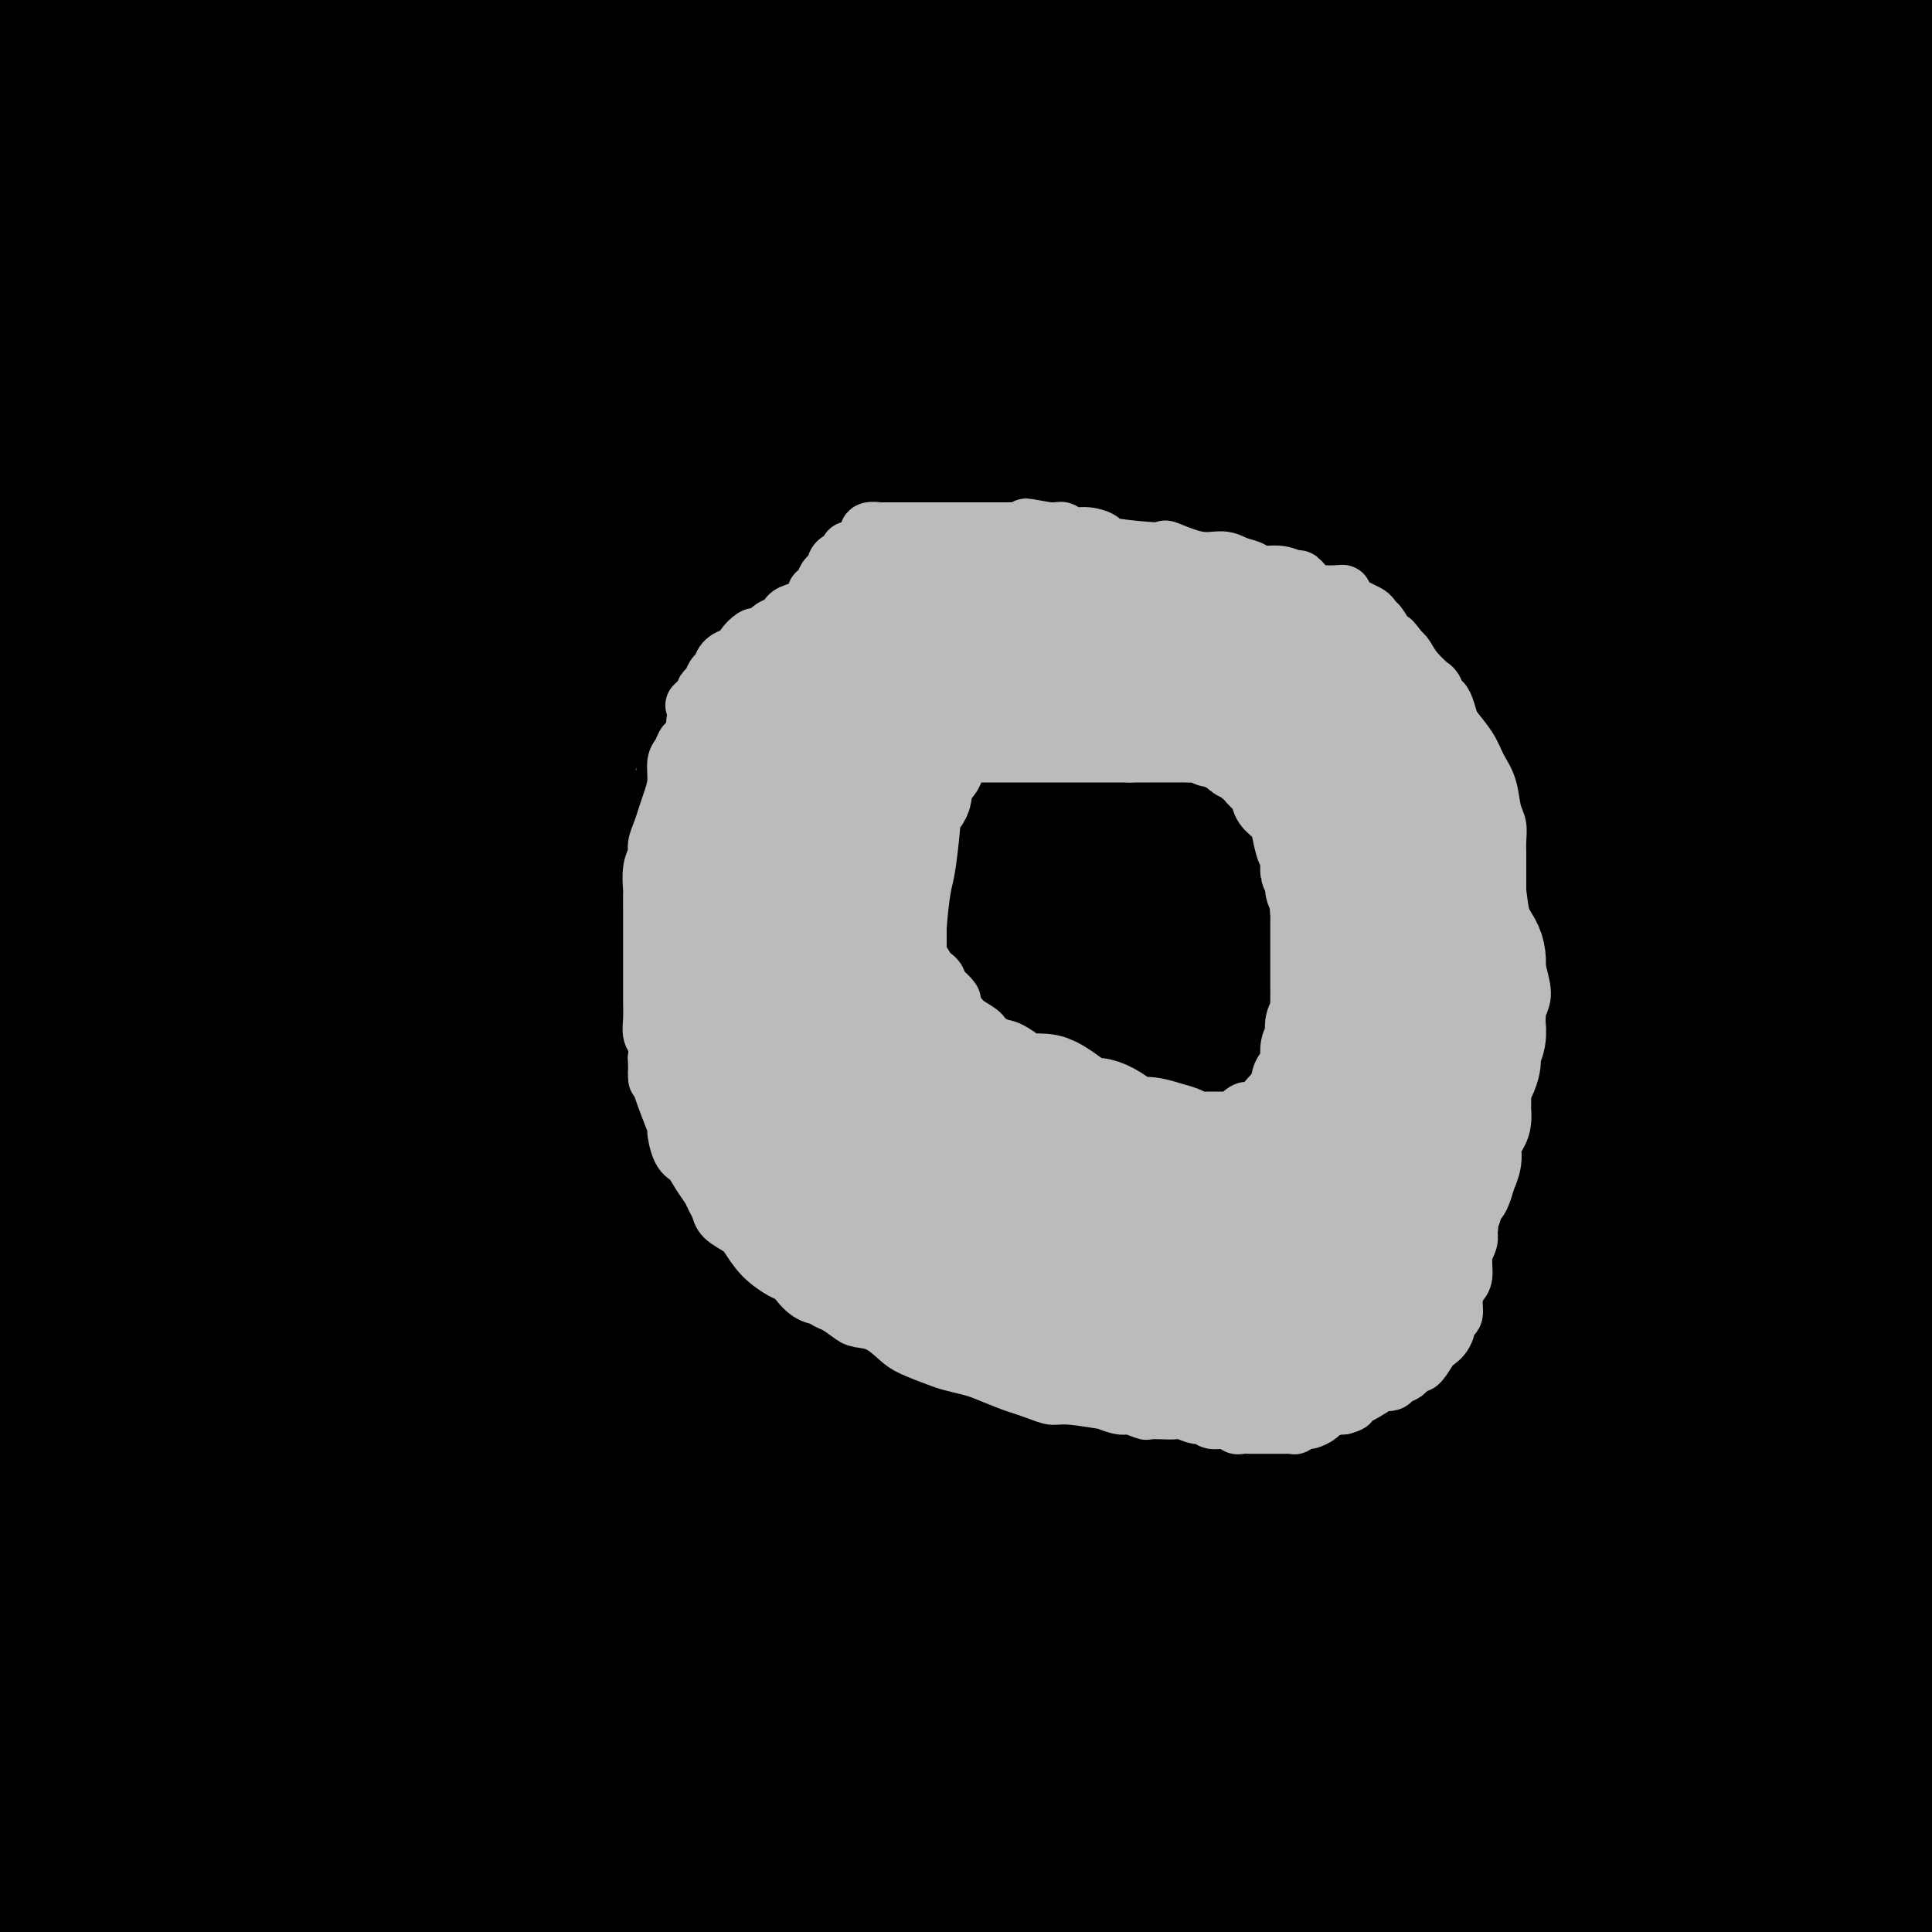 <svg viewBox='0 0 400 400' version='1.1' xmlns='http://www.w3.org/2000/svg' xmlns:xlink='http://www.w3.org/1999/xlink'><g fill='none' stroke='#F99E1B' stroke-width='28' stroke-linecap='round' stroke-linejoin='round'><path d='M11,193c0.456,0.105 0.911,0.210 1,0c0.089,-0.210 -0.189,-0.734 0,-1c0.189,-0.266 0.844,-0.274 1,0c0.156,0.274 -0.186,0.831 1,-1c1.186,-1.831 3.900,-6.049 6,-10c2.100,-3.951 3.587,-7.636 5,-12c1.413,-4.364 2.753,-9.407 4,-14c1.247,-4.593 2.400,-8.736 4,-14c1.600,-5.264 3.647,-11.651 5,-17c1.353,-5.349 2.014,-9.661 3,-15c0.986,-5.339 2.299,-11.704 3,-16c0.701,-4.296 0.790,-6.523 3,-12c2.210,-5.477 6.539,-14.204 8,-18c1.461,-3.796 0.052,-2.661 1,-5c0.948,-2.339 4.254,-8.152 6,-12c1.746,-3.848 1.934,-5.730 3,-7c1.066,-1.270 3.011,-1.928 4,-3c0.989,-1.072 1.022,-2.559 2,-4c0.978,-1.441 2.899,-2.838 4,-4c1.101,-1.162 1.381,-2.090 3,-3c1.619,-0.910 4.578,-1.803 7,-3c2.422,-1.197 4.306,-2.699 7,-4c2.694,-1.301 6.196,-2.400 8,-3c1.804,-0.600 1.909,-0.700 2,-1c0.091,-0.300 0.169,-0.800 0,-1c-0.169,-0.200 -0.584,-0.100 -1,0'/><path d='M101,13c3.106,-1.702 -0.630,0.044 -3,1c-2.370,0.956 -3.375,1.122 -7,3c-3.625,1.878 -9.870,5.467 -13,7c-3.130,1.533 -3.145,1.009 -5,2c-1.855,0.991 -5.551,3.496 -8,5c-2.449,1.504 -3.652,2.006 -6,4c-2.348,1.994 -5.841,5.479 -8,8c-2.159,2.521 -2.984,4.077 -5,7c-2.016,2.923 -5.223,7.211 -7,11c-1.777,3.789 -2.122,7.078 -3,14c-0.878,6.922 -2.288,17.478 -3,22c-0.712,4.522 -0.727,3.010 -1,6c-0.273,2.990 -0.805,10.482 -1,15c-0.195,4.518 -0.055,6.064 0,8c0.055,1.936 0.025,4.263 0,6c-0.025,1.737 -0.044,2.883 0,4c0.044,1.117 0.150,2.203 0,3c-0.150,0.797 -0.556,1.303 -1,2c-0.444,0.697 -0.927,1.585 -1,2c-0.073,0.415 0.263,0.356 0,1c-0.263,0.644 -1.124,1.992 -2,3c-0.876,1.008 -1.766,1.678 -2,2c-0.234,0.322 0.190,0.296 0,1c-0.190,0.704 -0.992,2.138 -2,3c-1.008,0.862 -2.221,1.153 -3,2c-0.779,0.847 -1.122,2.251 -2,3c-0.878,0.749 -2.291,0.844 -3,1c-0.709,0.156 -0.716,0.372 -1,1c-0.284,0.628 -0.846,1.669 -1,2c-0.154,0.331 0.099,-0.048 0,0c-0.099,0.048 -0.549,0.524 -1,1'/><path d='M12,163c-3.003,3.895 -1.012,1.632 0,1c1.012,-0.632 1.045,0.366 1,1c-0.045,0.634 -0.169,0.904 0,1c0.169,0.096 0.632,0.017 1,0c0.368,-0.017 0.641,0.028 1,0c0.359,-0.028 0.804,-0.129 1,0c0.196,0.129 0.144,0.488 0,0c-0.144,-0.488 -0.378,-1.823 0,-4c0.378,-2.177 1.369,-5.194 2,-8c0.631,-2.806 0.901,-5.399 1,-10c0.099,-4.601 0.028,-11.208 0,-17c-0.028,-5.792 -0.012,-10.767 0,-16c0.012,-5.233 0.020,-10.723 0,-14c-0.020,-3.277 -0.069,-4.339 0,-7c0.069,-2.661 0.256,-6.919 1,-10c0.744,-3.081 2.044,-4.984 3,-7c0.956,-2.016 1.566,-4.147 2,-6c0.434,-1.853 0.690,-3.430 1,-5c0.310,-1.570 0.675,-3.134 1,-4c0.325,-0.866 0.612,-1.035 1,-2c0.388,-0.965 0.877,-2.725 1,-4c0.123,-1.275 -0.121,-2.066 0,-3c0.121,-0.934 0.606,-2.012 1,-3c0.394,-0.988 0.698,-1.887 1,-3c0.302,-1.113 0.603,-2.439 1,-4c0.397,-1.561 0.890,-3.357 1,-4c0.110,-0.643 -0.163,-0.135 0,-1c0.163,-0.865 0.761,-3.104 1,-4c0.239,-0.896 0.120,-0.448 0,0'/><path d='M34,30c2.285,-7.969 0.997,-2.892 0,0c-0.997,2.892 -1.703,3.600 -2,4c-0.297,0.400 -0.184,0.493 -1,2c-0.816,1.507 -2.559,4.430 -4,8c-1.441,3.570 -2.578,7.788 -4,11c-1.422,3.212 -3.127,5.417 -5,12c-1.873,6.583 -3.913,17.543 -5,25c-1.087,7.457 -1.223,11.411 -2,16c-0.777,4.589 -2.197,9.813 -3,14c-0.803,4.187 -0.988,7.338 -1,10c-0.012,2.662 0.151,4.836 0,7c-0.151,2.164 -0.615,4.319 -1,6c-0.385,1.681 -0.692,2.890 -1,4c-0.308,1.110 -0.619,2.122 -1,3c-0.381,0.878 -0.834,1.622 -1,3c-0.166,1.378 -0.044,3.390 0,5c0.044,1.610 0.012,2.817 0,4c-0.012,1.183 -0.003,2.342 0,3c0.003,0.658 0.001,0.816 0,1c-0.001,0.184 -0.001,0.393 0,1c0.001,0.607 0.003,1.613 0,2c-0.003,0.387 -0.011,0.155 0,0c0.011,-0.155 0.041,-0.234 0,0c-0.041,0.234 -0.155,0.781 0,1c0.155,0.219 0.577,0.109 1,0'/><path d='M4,172c0.094,2.499 -0.171,0.248 0,-2c0.171,-2.248 0.778,-4.493 1,-6c0.222,-1.507 0.061,-2.277 0,-6c-0.061,-3.723 -0.021,-10.398 0,-16c0.021,-5.602 0.022,-10.129 0,-15c-0.022,-4.871 -0.067,-10.086 0,-15c0.067,-4.914 0.245,-9.526 1,-15c0.755,-5.474 2.085,-11.809 3,-18c0.915,-6.191 1.415,-12.237 2,-17c0.585,-4.763 1.256,-8.244 2,-11c0.744,-2.756 1.562,-4.788 2,-7c0.438,-2.212 0.496,-4.605 1,-6c0.504,-1.395 1.455,-1.793 2,-3c0.545,-1.207 0.686,-3.224 1,-4c0.314,-0.776 0.801,-0.310 1,-1c0.199,-0.690 0.110,-2.537 0,-4c-0.110,-1.463 -0.241,-2.542 0,-3c0.241,-0.458 0.853,-0.295 1,-1c0.147,-0.705 -0.171,-2.277 0,-3c0.171,-0.723 0.830,-0.598 1,-1c0.170,-0.402 -0.151,-1.331 0,-2c0.151,-0.669 0.773,-1.080 1,-2c0.227,-0.920 0.061,-2.351 0,-3c-0.061,-0.649 -0.015,-0.516 0,-1c0.015,-0.484 -0.002,-1.586 0,-2c0.002,-0.414 0.021,-0.142 0,0c-0.021,0.142 -0.083,0.154 0,0c0.083,-0.154 0.309,-0.472 0,-1c-0.309,-0.528 -1.155,-1.264 -2,-2'/><path d='M21,5c-0.524,-0.868 -0.835,-0.036 -1,0c-0.165,0.036 -0.182,-0.722 -1,-1c-0.818,-0.278 -2.435,-0.074 -3,0c-0.565,0.074 -0.079,0.020 -1,0c-0.921,-0.020 -3.248,-0.005 -5,0c-1.752,0.005 -2.929,0.002 -4,0c-1.071,-0.002 -2.035,-0.001 -3,0'/><path d='M2,5c-0.055,-0.000 -0.111,-0.000 0,0c0.111,0.000 0.387,0.001 3,0c2.613,-0.001 7.562,-0.004 12,0c4.438,0.004 8.363,0.014 14,0c5.637,-0.014 12.985,-0.054 19,0c6.015,0.054 10.698,0.201 22,0c11.302,-0.201 29.225,-0.750 45,0c15.775,0.750 29.403,2.798 46,6c16.597,3.202 36.163,7.557 58,11c21.837,3.443 45.946,5.974 70,9c24.054,3.026 48.053,6.545 65,9c16.947,2.455 26.842,3.844 34,5c7.158,1.156 11.579,2.078 16,3'/><path d='M397,47c0.652,0.123 1.304,0.246 0,0c-1.304,-0.246 -4.563,-0.859 -22,-3c-17.437,-2.141 -49.051,-5.808 -82,-9c-32.949,-3.192 -67.234,-5.907 -100,-7c-32.766,-1.093 -64.014,-0.563 -93,0c-28.986,0.563 -55.710,1.161 -78,3c-22.290,1.839 -40.145,4.920 -58,8'/><path d='M81,53c-8.085,-0.004 -16.170,-0.008 0,0c16.170,0.008 56.596,0.027 90,0c33.404,-0.027 59.785,-0.101 80,0c20.215,0.101 34.264,0.376 43,1c8.736,0.624 12.160,1.597 13,2c0.840,0.403 -0.905,0.236 0,0c0.905,-0.236 4.459,-0.540 0,1c-4.459,1.540 -16.933,4.924 -20,6c-3.067,1.076 3.272,-0.156 -13,1c-16.272,1.156 -55.157,4.702 -81,6c-25.843,1.298 -38.645,0.350 -56,0c-17.355,-0.350 -39.264,-0.100 -54,0c-14.736,0.100 -22.299,0.050 -26,0c-3.701,-0.050 -3.539,-0.101 -4,0c-0.461,0.101 -1.545,0.355 -1,0c0.545,-0.355 2.718,-1.318 7,-2c4.282,-0.682 10.672,-1.083 24,-3c13.328,-1.917 33.592,-5.351 51,-8c17.408,-2.649 31.959,-4.512 55,-6c23.041,-1.488 54.572,-2.599 68,-3c13.428,-0.401 8.753,-0.092 11,0c2.247,0.092 11.416,-0.035 15,0c3.584,0.035 1.584,0.230 0,1c-1.584,0.770 -2.752,2.115 -7,3c-4.248,0.885 -11.578,1.309 -25,3c-13.422,1.691 -32.938,4.649 -55,6c-22.062,1.351 -46.671,1.094 -69,1c-22.329,-0.094 -42.380,-0.027 -53,0c-10.620,0.027 -11.810,0.013 -13,0'/><path d='M61,62c-20.166,0.071 -3.080,-0.252 -1,0c2.080,0.252 -10.844,1.078 15,0c25.844,-1.078 90.458,-4.059 143,-9c52.542,-4.941 93.012,-11.840 131,-18c37.988,-6.160 73.494,-11.580 109,-17'/><path d='M372,8c8.389,0.395 16.777,0.789 0,0c-16.777,-0.789 -58.720,-2.762 -101,0c-42.280,2.762 -84.896,10.260 -104,14c-19.104,3.740 -14.697,3.722 -14,4c0.697,0.278 -2.316,0.852 -3,1c-0.684,0.148 0.960,-0.129 2,0c1.040,0.129 1.475,0.663 14,-2c12.525,-2.663 37.141,-8.525 63,-13c25.859,-4.475 52.960,-7.564 81,-11c28.040,-3.436 57.020,-7.218 86,-11'/><path d='M290,0c-6.844,-0.511 -13.689,-1.022 0,0c13.689,1.022 47.911,3.578 82,8c34.089,4.422 68.044,10.711 102,17'/><path d='M357,35c5.729,0.000 11.458,0.000 0,0c-11.458,0.000 -40.104,0.000 -60,0c-19.896,0.000 -31.044,-0.000 -40,0c-8.956,0.000 -15.722,0.000 -18,0c-2.278,-0.000 -0.069,0.000 -1,0c-0.931,0.000 -5.002,0.000 0,0c5.002,0.000 19.077,0.000 43,0c23.923,0.000 57.692,0.000 92,0c34.308,0.000 69.154,0.000 104,0'/><path d='M323,20c8.561,0.340 17.122,0.680 0,0c-17.122,-0.680 -59.927,-2.379 -93,-3c-33.073,-0.621 -56.415,-0.163 -66,0c-9.585,0.163 -5.413,0.031 -4,0c1.413,-0.031 0.066,0.040 -1,0c-1.066,-0.040 -1.852,-0.190 1,-1c2.852,-0.810 9.342,-2.279 23,-3c13.658,-0.721 34.485,-0.694 60,0c25.515,0.694 55.719,2.055 89,6c33.281,3.945 69.641,10.472 106,17'/><path d='M320,60c11.668,-0.001 23.336,-0.002 0,0c-23.336,0.002 -81.677,0.007 -124,0c-42.323,-0.007 -68.628,-0.027 -91,0c-22.372,0.027 -40.810,0.101 -49,1c-8.190,0.899 -6.131,2.623 -7,4c-0.869,1.377 -4.667,2.408 3,4c7.667,1.592 26.797,3.746 56,6c29.203,2.254 68.478,4.607 114,6c45.522,1.393 97.292,1.827 149,2c51.708,0.173 103.354,0.087 155,0'/><path d='M376,104c9.678,-0.030 19.356,-0.060 0,0c-19.356,0.060 -67.746,0.211 -108,0c-40.254,-0.211 -72.372,-0.783 -92,-1c-19.628,-0.217 -26.765,-0.078 -31,0c-4.235,0.078 -5.567,0.096 -6,0c-0.433,-0.096 0.033,-0.308 1,0c0.967,0.308 2.434,1.134 13,0c10.566,-1.134 30.229,-4.228 76,-9c45.771,-4.772 117.649,-11.220 156,-14c38.351,-2.780 43.176,-1.890 48,-1'/><path d='M323,77c10.535,0.339 21.071,0.677 0,0c-21.071,-0.677 -73.747,-2.370 -114,-3c-40.253,-0.630 -68.081,-0.197 -86,0c-17.919,0.197 -25.929,0.158 -29,0c-3.071,-0.158 -1.204,-0.435 -3,0c-1.796,0.435 -7.255,1.580 3,2c10.255,0.420 36.222,0.113 68,0c31.778,-0.113 69.365,-0.032 125,0c55.635,0.032 129.317,0.016 203,0'/><path d='M353,75c9.545,0.566 19.089,1.131 0,0c-19.089,-1.131 -66.813,-3.959 -100,-5c-33.187,-1.041 -51.839,-0.294 -62,0c-10.161,0.294 -11.830,0.134 -15,0c-3.170,-0.134 -7.839,-0.242 -1,0c6.839,0.242 25.187,0.834 50,0c24.813,-0.834 56.089,-3.096 89,-6c32.911,-2.904 67.455,-6.452 102,-10'/><path d='M397,57c9.065,-0.037 18.129,-0.074 0,0c-18.129,0.074 -63.452,0.258 -104,0c-40.548,-0.258 -76.320,-0.959 -99,0c-22.680,0.959 -32.267,3.577 -36,5c-3.733,1.423 -1.614,1.649 0,2c1.614,0.351 2.721,0.826 15,1c12.279,0.174 35.729,0.047 65,0c29.271,-0.047 64.363,-0.013 98,0c33.637,0.013 65.818,0.007 98,0'/><path d='M364,85c16.627,-0.494 33.254,-0.988 0,0c-33.254,0.988 -116.388,3.459 -166,5c-49.612,1.541 -65.704,2.154 -74,4c-8.296,1.846 -8.798,4.925 -10,8c-1.202,3.075 -3.103,6.146 -4,8c-0.897,1.854 -0.790,2.491 -1,3c-0.210,0.509 -0.737,0.889 -1,1c-0.263,0.111 -0.260,-0.047 -1,0c-0.740,0.047 -2.221,0.300 -1,0c1.221,-0.300 5.145,-1.152 14,-2c8.855,-0.848 22.642,-1.692 47,-2c24.358,-0.308 59.287,-0.082 93,0c33.713,0.082 66.209,0.018 85,0c18.791,-0.018 23.878,0.009 26,0c2.122,-0.009 1.279,-0.055 1,0c-0.279,0.055 0.008,0.211 -3,0c-3.008,-0.211 -9.309,-0.789 -23,-1c-13.691,-0.211 -34.773,-0.057 -62,0c-27.227,0.057 -60.600,0.015 -95,0c-34.400,-0.015 -69.829,-0.004 -102,0c-32.171,0.004 -61.086,0.002 -90,0'/><path d='M14,110c-4.430,0.431 -8.860,0.862 0,0c8.860,-0.862 31.009,-3.015 61,-5c29.991,-1.985 67.822,-3.800 107,-6c39.178,-2.200 79.702,-4.785 115,-6c35.298,-1.215 65.371,-1.062 82,-1c16.629,0.062 19.815,0.031 23,0'/><path d='M398,93c1.011,-0.370 2.022,-0.740 0,0c-2.022,0.740 -7.076,2.591 -9,3c-1.924,0.409 -0.717,-0.622 -11,1c-10.283,1.622 -32.057,5.899 -58,8c-25.943,2.101 -56.057,2.027 -93,2c-36.943,-0.027 -80.715,-0.007 -104,0c-23.285,0.007 -26.081,0.002 -51,0c-24.919,-0.002 -71.959,-0.001 -119,0'/><path d='M34,91c-6.831,1.092 -13.662,2.185 0,0c13.662,-2.185 47.817,-7.647 80,-11c32.183,-3.353 62.393,-4.599 89,-5c26.607,-0.401 49.612,0.041 64,0c14.388,-0.041 20.160,-0.564 23,-1c2.840,-0.436 2.748,-0.783 1,0c-1.748,0.783 -5.152,2.698 -12,6c-6.848,3.302 -17.139,7.993 -34,12c-16.861,4.007 -40.293,7.332 -65,9c-24.707,1.668 -50.690,1.680 -77,3c-26.310,1.320 -52.946,3.949 -74,5c-21.054,1.051 -36.527,0.526 -52,0'/><path d='M7,106c-6.560,0.657 -13.120,1.314 0,0c13.120,-1.314 45.919,-4.600 80,-9c34.081,-4.400 69.445,-9.915 109,-13c39.555,-3.085 83.301,-3.738 120,-4c36.699,-0.262 66.349,-0.131 96,0'/><path d='M363,105c7.355,-1.386 14.710,-2.772 0,0c-14.710,2.772 -51.486,9.700 -79,14c-27.514,4.300 -45.766,5.970 -68,9c-22.234,3.030 -48.450,7.419 -69,9c-20.550,1.581 -35.434,0.355 -46,0c-10.566,-0.355 -16.815,0.163 -19,0c-2.185,-0.163 -0.305,-1.007 0,-1c0.305,0.007 -0.965,0.864 7,0c7.965,-0.864 25.166,-3.448 49,-7c23.834,-3.552 54.301,-8.072 88,-13c33.699,-4.928 70.628,-10.265 104,-15c33.372,-4.735 63.186,-8.867 93,-13'/><path d='M340,110c14.918,-1.879 29.837,-3.758 0,0c-29.837,3.758 -104.429,13.154 -154,18c-49.571,4.846 -74.120,5.141 -99,7c-24.880,1.859 -50.091,5.283 -63,7c-12.909,1.717 -13.516,1.727 -14,2c-0.484,0.273 -0.843,0.808 -1,1c-0.157,0.192 -0.110,0.040 2,0c2.110,-0.040 6.284,0.034 24,0c17.716,-0.034 48.976,-0.174 84,0c35.024,0.174 73.814,0.662 119,0c45.186,-0.662 96.767,-2.475 148,-5c51.233,-2.525 102.116,-5.763 153,-9'/><path d='M365,167c9.523,-0.793 19.046,-1.586 0,0c-19.046,1.586 -66.659,5.550 -105,7c-38.341,1.450 -67.408,0.387 -93,0c-25.592,-0.387 -47.708,-0.098 -62,0c-14.292,0.098 -20.760,0.007 -24,0c-3.240,-0.007 -3.251,0.071 -3,0c0.251,-0.071 0.763,-0.293 2,0c1.237,0.293 3.197,1.099 10,-1c6.803,-2.099 18.447,-7.104 54,-14c35.553,-6.896 95.015,-15.685 147,-23c51.985,-7.315 96.492,-13.158 141,-19'/><path d='M364,126c11.827,-0.048 23.654,-0.096 0,0c-23.654,0.096 -82.788,0.337 -139,0c-56.212,-0.337 -109.500,-1.253 -132,0c-22.500,1.253 -14.211,4.673 -11,6c3.211,1.327 1.343,0.560 0,1c-1.343,0.440 -2.161,2.087 0,3c2.161,0.913 7.303,1.093 23,0c15.697,-1.093 41.950,-3.458 72,-7c30.050,-3.542 63.898,-8.261 101,-10c37.102,-1.739 77.458,-0.497 113,0c35.542,0.497 66.271,0.248 97,0'/><path d='M331,129c10.923,-0.704 21.846,-1.408 0,0c-21.846,1.408 -76.462,4.929 -122,6c-45.538,1.071 -81.999,-0.309 -110,1c-28.001,1.309 -47.542,5.306 -57,9c-9.458,3.694 -8.834,7.084 -9,9c-0.166,1.916 -1.124,2.356 -2,4c-0.876,1.644 -1.672,4.491 -2,6c-0.328,1.509 -0.189,1.680 0,2c0.189,0.320 0.429,0.791 0,1c-0.429,0.209 -1.528,0.158 1,0c2.528,-0.158 8.684,-0.421 14,0c5.316,0.421 9.793,1.528 29,0c19.207,-1.528 53.145,-5.691 72,-9c18.855,-3.309 22.628,-5.766 28,-8c5.372,-2.234 12.344,-4.247 17,-5c4.656,-0.753 6.997,-0.246 8,0c1.003,0.246 0.666,0.231 1,0c0.334,-0.231 1.337,-0.679 -1,0c-2.337,0.679 -8.014,2.485 -13,4c-4.986,1.515 -9.281,2.740 -19,5c-9.719,2.260 -24.863,5.554 -41,9c-16.137,3.446 -33.268,7.043 -52,11c-18.732,3.957 -39.066,8.273 -67,13c-27.934,4.727 -63.467,9.863 -99,15'/><path d='M40,126c-3.685,2.006 -7.370,4.012 0,0c7.370,-4.012 25.793,-14.042 37,-21c11.207,-6.958 15.196,-10.842 18,-14c2.804,-3.158 4.424,-5.588 5,-9c0.576,-3.412 0.109,-7.807 0,-10c-0.109,-2.193 0.139,-2.185 0,-2c-0.139,0.185 -0.667,0.547 -1,0c-0.333,-0.547 -0.473,-2.004 -2,0c-1.527,2.004 -4.442,7.468 -6,12c-1.558,4.532 -1.758,8.132 -15,21c-13.242,12.868 -39.527,35.003 -52,46c-12.473,10.997 -11.135,10.856 -17,16c-5.865,5.144 -18.932,15.572 -32,26'/><path d='M1,186c-1.814,1.435 -3.628,2.870 0,0c3.628,-2.870 12.698,-10.045 19,-16c6.302,-5.955 9.835,-10.689 14,-16c4.165,-5.311 8.963,-11.197 12,-15c3.037,-3.803 4.313,-5.522 5,-7c0.687,-1.478 0.785,-2.714 1,-3c0.215,-0.286 0.547,0.377 1,0c0.453,-0.377 1.028,-1.795 2,0c0.972,1.795 2.341,6.802 5,13c2.659,6.198 6.608,13.586 9,20c2.392,6.414 3.227,11.853 5,18c1.773,6.147 4.483,13.002 6,16c1.517,2.998 1.840,2.140 3,2c1.160,-0.140 3.157,0.438 6,1c2.843,0.562 6.533,1.107 12,-1c5.467,-2.107 12.711,-6.866 23,-12c10.289,-5.134 23.624,-10.644 39,-17c15.376,-6.356 32.792,-13.560 53,-20c20.208,-6.440 43.208,-12.118 62,-17c18.792,-4.882 33.377,-8.968 44,-12c10.623,-3.032 17.283,-5.009 24,-6c6.717,-0.991 13.491,-0.998 23,-1c9.509,-0.002 21.755,-0.001 34,0'/><path d='M279,119c7.957,-0.036 15.914,-0.071 0,0c-15.914,0.071 -55.699,0.250 -86,0c-30.301,-0.250 -51.120,-0.928 -66,0c-14.880,0.928 -23.823,3.463 -29,5c-5.177,1.537 -6.587,2.075 -7,3c-0.413,0.925 0.171,2.236 0,3c-0.171,0.764 -1.098,0.980 0,2c1.098,1.020 4.223,2.842 14,4c9.777,1.158 26.208,1.651 49,3c22.792,1.349 51.944,3.556 84,6c32.056,2.444 67.016,5.127 99,7c31.984,1.873 60.992,2.937 90,4'/><path d='M380,163c5.042,-0.000 10.084,-0.001 0,0c-10.084,0.001 -35.295,0.003 -58,0c-22.705,-0.003 -42.905,-0.011 -62,0c-19.095,0.011 -37.084,0.043 -49,0c-11.916,-0.043 -17.759,-0.159 -21,0c-3.241,0.159 -3.879,0.592 -5,1c-1.121,0.408 -2.723,0.790 4,1c6.723,0.210 21.772,0.249 42,0c20.228,-0.249 45.637,-0.785 75,0c29.363,0.785 62.682,2.893 96,5'/></g>
<g fill='none' stroke='#FEE859' stroke-width='28' stroke-linecap='round' stroke-linejoin='round'><path d='M3,95c-0.315,0.006 -0.630,0.012 0,0c0.630,-0.012 2.206,-0.042 3,0c0.794,0.042 0.806,0.156 2,0c1.194,-0.156 3.569,-0.582 5,-1c1.431,-0.418 1.917,-0.829 3,-1c1.083,-0.171 2.763,-0.101 4,0c1.237,0.101 2.032,0.234 3,0c0.968,-0.234 2.108,-0.833 3,-1c0.892,-0.167 1.535,0.099 2,0c0.465,-0.099 0.753,-0.562 1,-1c0.247,-0.438 0.452,-0.852 1,-1c0.548,-0.148 1.437,-0.029 2,0c0.563,0.029 0.798,-0.033 1,0c0.202,0.033 0.371,0.160 1,0c0.629,-0.160 1.716,-0.606 2,-1c0.284,-0.394 -0.237,-0.737 0,-1c0.237,-0.263 1.233,-0.447 2,-1c0.767,-0.553 1.305,-1.475 2,-2c0.695,-0.525 1.548,-0.652 2,-1c0.452,-0.348 0.503,-0.918 1,-1c0.497,-0.082 1.442,0.324 2,0c0.558,-0.324 0.731,-1.378 1,-2c0.269,-0.622 0.635,-0.811 1,-1'/><path d='M47,80c1.654,-1.604 0.290,-1.115 0,-1c-0.290,0.115 0.496,-0.145 1,-1c0.504,-0.855 0.727,-2.306 1,-3c0.273,-0.694 0.595,-0.633 1,-1c0.405,-0.367 0.893,-1.163 1,-2c0.107,-0.837 -0.168,-1.717 0,-2c0.168,-0.283 0.777,0.030 1,0c0.223,-0.030 0.059,-0.404 0,-1c-0.059,-0.596 -0.012,-1.414 0,-2c0.012,-0.586 -0.012,-0.939 0,-1c0.012,-0.061 0.059,0.171 0,0c-0.059,-0.171 -0.223,-0.744 0,-1c0.223,-0.256 0.834,-0.194 1,-1c0.166,-0.806 -0.113,-2.481 0,-3c0.113,-0.519 0.619,0.116 1,0c0.381,-0.116 0.638,-0.984 1,-2c0.362,-1.016 0.829,-2.179 1,-3c0.171,-0.821 0.046,-1.299 0,-2c-0.046,-0.701 -0.013,-1.623 0,-2c0.013,-0.377 0.007,-0.207 0,-1c-0.007,-0.793 -0.016,-2.549 0,-3c0.016,-0.451 0.057,0.403 0,0c-0.057,-0.403 -0.211,-2.061 0,-3c0.211,-0.939 0.788,-1.157 1,-2c0.212,-0.843 0.061,-2.309 0,-3c-0.061,-0.691 -0.030,-0.605 0,-1c0.030,-0.395 0.061,-1.272 0,-2c-0.061,-0.728 -0.212,-1.309 0,-2c0.212,-0.691 0.788,-1.494 1,-2c0.212,-0.506 0.061,-0.716 0,-1c-0.061,-0.284 -0.030,-0.642 0,-1'/><path d='M58,31c0.249,-4.118 -0.130,-1.912 0,-1c0.130,0.912 0.767,0.531 1,0c0.233,-0.531 0.063,-1.212 0,-2c-0.063,-0.788 -0.017,-1.682 0,-2c0.017,-0.318 0.005,-0.061 0,0c-0.005,0.061 -0.001,-0.073 0,-1c0.001,-0.927 0.001,-2.646 0,-3c-0.001,-0.354 -0.004,0.658 0,0c0.004,-0.658 0.015,-2.985 0,-4c-0.015,-1.015 -0.055,-0.719 0,-1c0.055,-0.281 0.207,-1.140 0,-2c-0.207,-0.860 -0.772,-1.722 -1,-2c-0.228,-0.278 -0.117,0.027 0,0c0.117,-0.027 0.241,-0.385 0,-1c-0.241,-0.615 -0.848,-1.485 -1,-2c-0.152,-0.515 0.149,-0.674 0,-1c-0.149,-0.326 -0.750,-0.819 -1,-1c-0.250,-0.181 -0.149,-0.048 0,0c0.149,0.048 0.346,0.013 0,0c-0.346,-0.013 -1.233,-0.004 -2,0c-0.767,0.004 -1.412,0.001 -2,0c-0.588,-0.001 -1.119,-0.001 -2,0c-0.881,0.001 -2.113,0.004 -3,0c-0.887,-0.004 -1.431,-0.016 -2,0c-0.569,0.016 -1.164,0.060 -2,0c-0.836,-0.060 -1.915,-0.222 -3,0c-1.085,0.222 -2.177,0.829 -3,1c-0.823,0.171 -1.378,-0.094 -2,0c-0.622,0.094 -1.311,0.547 -2,1'/><path d='M33,10c-4.160,0.155 -2.559,0.042 -2,0c0.559,-0.042 0.077,-0.011 -1,0c-1.077,0.011 -2.747,0.004 -4,0c-1.253,-0.004 -2.089,-0.005 -3,0c-0.911,0.005 -1.898,0.015 -3,0c-1.102,-0.015 -2.318,-0.057 -3,0c-0.682,0.057 -0.831,0.212 -1,0c-0.169,-0.212 -0.357,-0.790 -1,-1c-0.643,-0.210 -1.741,-0.053 -2,0c-0.259,0.053 0.319,0.003 0,0c-0.319,-0.003 -1.537,0.040 -2,0c-0.463,-0.040 -0.171,-0.162 0,0c0.171,0.162 0.219,0.607 0,1c-0.219,0.393 -0.707,0.735 0,1c0.707,0.265 2.608,0.452 4,1c1.392,0.548 2.274,1.458 3,2c0.726,0.542 1.296,0.718 2,1c0.704,0.282 1.541,0.671 2,1c0.459,0.329 0.538,0.600 1,1c0.462,0.400 1.306,0.930 2,1c0.694,0.070 1.238,-0.322 2,0c0.762,0.322 1.744,1.356 2,2c0.256,0.644 -0.212,0.898 0,1c0.212,0.102 1.106,0.051 2,0'/><path d='M31,21c3.479,1.780 2.176,1.232 2,1c-0.176,-0.232 0.776,-0.146 1,0c0.224,0.146 -0.280,0.353 0,1c0.280,0.647 1.343,1.736 2,2c0.657,0.264 0.908,-0.295 1,0c0.092,0.295 0.025,1.443 0,2c-0.025,0.557 -0.007,0.521 0,1c0.007,0.479 0.002,1.471 0,2c-0.002,0.529 -0.000,0.593 0,1c0.000,0.407 0.000,1.156 0,2c-0.000,0.844 -0.000,1.784 0,2c0.000,0.216 0.001,-0.292 0,0c-0.001,0.292 -0.005,1.383 0,2c0.005,0.617 0.018,0.760 0,1c-0.018,0.240 -0.069,0.577 0,1c0.069,0.423 0.257,0.931 0,2c-0.257,1.069 -0.961,2.700 -1,3c-0.039,0.300 0.585,-0.729 0,0c-0.585,0.729 -2.381,3.217 -3,4c-0.619,0.783 -0.061,-0.141 0,0c0.061,0.141 -0.376,1.345 -1,2c-0.624,0.655 -1.434,0.761 -2,1c-0.566,0.239 -0.887,0.613 -1,1c-0.113,0.387 -0.019,0.789 0,1c0.019,0.211 -0.037,0.231 0,1c0.037,0.769 0.167,2.286 0,3c-0.167,0.714 -0.632,0.624 -1,1c-0.368,0.376 -0.637,1.217 -1,2c-0.363,0.783 -0.818,1.510 -1,2c-0.182,0.490 -0.091,0.745 0,1'/><path d='M26,63c-1.879,4.071 -1.076,3.247 -1,3c0.076,-0.247 -0.576,0.081 -1,1c-0.424,0.919 -0.621,2.427 -1,3c-0.379,0.573 -0.942,0.210 -1,0c-0.058,-0.210 0.388,-0.266 0,0c-0.388,0.266 -1.609,0.856 -2,1c-0.391,0.144 0.048,-0.158 0,0c-0.048,0.158 -0.584,0.776 -1,1c-0.416,0.224 -0.713,0.056 -1,0c-0.287,-0.056 -0.563,0.002 -1,0c-0.437,-0.002 -1.035,-0.063 -1,0c0.035,0.063 0.704,0.248 0,0c-0.704,-0.248 -2.781,-0.931 -4,-2c-1.219,-1.069 -1.581,-2.524 -2,-3c-0.419,-0.476 -0.897,0.029 -1,0c-0.103,-0.029 0.169,-0.590 0,-1c-0.169,-0.410 -0.777,-0.667 -1,-1c-0.223,-0.333 -0.060,-0.741 0,-1c0.060,-0.259 0.016,-0.369 0,-1c-0.016,-0.631 -0.004,-1.783 0,-2c0.004,-0.217 0.001,0.500 0,0c-0.001,-0.500 0.001,-2.219 0,-3c-0.001,-0.781 -0.004,-0.625 0,-1c0.004,-0.375 0.015,-1.281 0,-3c-0.015,-1.719 -0.056,-4.249 0,-6c0.056,-1.751 0.207,-2.721 0,-4c-0.207,-1.279 -0.774,-2.868 -1,-4c-0.226,-1.132 -0.112,-1.809 0,-3c0.112,-1.191 0.223,-2.898 0,-4c-0.223,-1.102 -0.778,-1.601 -1,-2c-0.222,-0.399 -0.111,-0.700 0,-1'/><path d='M6,30c-0.310,-5.871 -0.084,-3.048 0,-2c0.084,1.048 0.026,0.321 0,0c-0.026,-0.321 -0.021,-0.238 0,0c0.021,0.238 0.057,0.629 0,2c-0.057,1.371 -0.208,3.721 0,5c0.208,1.279 0.777,1.488 1,3c0.223,1.512 0.102,4.328 0,6c-0.102,1.672 -0.186,2.199 0,4c0.186,1.801 0.642,4.876 1,6c0.358,1.124 0.618,0.298 1,1c0.382,0.702 0.887,2.931 1,5c0.113,2.069 -0.166,3.976 0,5c0.166,1.024 0.776,1.165 1,2c0.224,0.835 0.060,2.364 0,3c-0.060,0.636 -0.016,0.380 0,1c0.016,0.620 0.004,2.115 0,3c-0.004,0.885 -0.001,1.160 0,2c0.001,0.840 0.000,2.244 0,3c-0.000,0.756 -0.000,0.862 0,1c0.000,0.138 0.000,0.306 0,1c-0.000,0.694 -0.000,1.912 0,2c0.000,0.088 0.000,-0.956 0,-2'/><path d='M11,81c0.715,7.660 0.003,1.310 0,-2c-0.003,-3.310 0.703,-3.579 1,-5c0.297,-1.421 0.184,-3.993 1,-8c0.816,-4.007 2.561,-9.448 3,-12c0.439,-2.552 -0.430,-2.213 0,-3c0.430,-0.787 2.157,-2.699 3,-4c0.843,-1.301 0.800,-1.992 1,-3c0.200,-1.008 0.642,-2.333 1,-3c0.358,-0.667 0.632,-0.675 1,-1c0.368,-0.325 0.831,-0.966 1,-2c0.169,-1.034 0.046,-2.460 0,-3c-0.046,-0.540 -0.015,-0.193 0,0c0.015,0.193 0.014,0.231 0,0c-0.014,-0.231 -0.039,-0.732 0,-1c0.039,-0.268 0.144,-0.303 0,-1c-0.144,-0.697 -0.535,-2.057 -1,-3c-0.465,-0.943 -1.004,-1.468 -2,-2c-0.996,-0.532 -2.448,-1.071 -4,-2c-1.552,-0.929 -3.203,-2.248 -4,-3c-0.797,-0.752 -0.738,-0.936 -1,-1c-0.262,-0.064 -0.845,-0.006 -1,0c-0.155,0.006 0.116,-0.040 0,0c-0.116,0.040 -0.620,0.165 -1,0c-0.380,-0.165 -0.638,-0.619 -1,-1c-0.362,-0.381 -0.829,-0.690 -1,-1c-0.171,-0.310 -0.046,-0.622 0,-1c0.046,-0.378 0.013,-0.822 0,-1c-0.013,-0.178 -0.007,-0.089 0,0'/></g>
<g fill='none' stroke='#FEE859' stroke-width='12' stroke-linecap='round' stroke-linejoin='round'><path d='M7,114c0.448,0.384 0.896,0.768 1,1c0.104,0.232 -0.138,0.312 0,1c0.138,0.688 0.654,1.986 1,3c0.346,1.014 0.522,1.746 1,3c0.478,1.254 1.260,3.030 2,4c0.740,0.970 1.439,1.136 2,2c0.561,0.864 0.986,2.428 2,4c1.014,1.572 2.619,3.154 4,4c1.381,0.846 2.537,0.956 3,1c0.463,0.044 0.231,0.022 0,0'/><path d='M51,107c-0.007,0.197 -0.013,0.394 0,1c0.013,0.606 0.046,1.620 1,2c0.954,0.380 2.830,0.127 3,0c0.170,-0.127 -1.367,-0.127 1,1c2.367,1.127 8.637,3.380 12,5c3.363,1.620 3.818,2.606 4,3c0.182,0.394 0.091,0.197 0,0'/><path d='M78,74c0.000,0.000 0.000,0.000 0,0c0.000,0.000 0.000,0.000 0,0'/><path d='M71,55c-0.181,0.755 -0.362,1.510 0,2c0.362,0.490 1.267,0.715 2,1c0.733,0.285 1.293,0.630 2,1c0.707,0.370 1.560,0.765 3,1c1.440,0.235 3.469,0.310 5,1c1.531,0.690 2.566,1.993 4,3c1.434,1.007 3.267,1.716 4,2c0.733,0.284 0.367,0.142 0,0'/><path d='M73,34c0.093,0.000 0.185,0.001 1,0c0.815,-0.001 2.352,-0.003 4,0c1.648,0.003 3.406,0.012 5,0c1.594,-0.012 3.025,-0.044 8,0c4.975,0.044 13.493,0.166 19,1c5.507,0.834 8.002,2.381 9,3c0.998,0.619 0.499,0.309 0,0'/><path d='M64,78c0.535,0.365 1.070,0.731 1,1c-0.070,0.269 -0.745,0.443 0,1c0.745,0.557 2.911,1.498 4,2c1.089,0.502 1.101,0.565 2,1c0.899,0.435 2.684,1.240 4,2c1.316,0.760 2.162,1.474 3,2c0.838,0.526 1.668,0.865 2,1c0.332,0.135 0.166,0.068 0,0'/><path d='M69,26c-0.024,-0.447 -0.048,-0.894 0,-1c0.048,-0.106 0.169,0.129 0,0c-0.169,-0.129 -0.628,-0.623 0,-1c0.628,-0.377 2.344,-0.637 5,-1c2.656,-0.363 6.254,-0.828 11,-1c4.746,-0.172 10.642,-0.049 13,0c2.358,0.049 1.179,0.025 0,0'/><path d='M44,106c0.000,0.000 0.100,0.100 0.1,0.1'/><path d='M40,97c-0.057,0.054 -0.114,0.108 0,0c0.114,-0.108 0.398,-0.379 1,0c0.602,0.379 1.520,1.408 2,2c0.480,0.592 0.520,0.746 1,1c0.480,0.254 1.398,0.607 2,1c0.602,0.393 0.886,0.827 1,1c0.114,0.173 0.057,0.087 0,0'/></g>
<g fill='none' stroke='#000000' stroke-width='28' stroke-linecap='round' stroke-linejoin='round'><path d='M13,229c-0.017,-0.157 -0.035,-0.313 0,-1c0.035,-0.687 0.122,-1.903 0,-4c-0.122,-2.097 -0.453,-5.073 -1,-7c-0.547,-1.927 -1.312,-2.805 -2,-7c-0.688,-4.195 -1.301,-11.706 -3,-25c-1.699,-13.294 -4.486,-32.370 -6,-43c-1.514,-10.630 -1.757,-12.815 -2,-15'/><path d='M1,38c-0.226,1.673 -0.452,3.345 0,0c0.452,-3.345 1.583,-11.708 2,-18c0.417,-6.292 0.119,-10.512 0,-15c-0.119,-4.488 -0.060,-9.244 0,-14'/><path d='M21,0c-0.000,-1.706 -0.000,-3.412 0,0c0.000,3.412 0.000,11.940 0,17c-0.000,5.060 -0.000,6.650 0,16c0.000,9.350 0.000,26.460 0,41c-0.000,14.540 -0.000,26.509 0,40c0.000,13.491 0.000,28.503 0,44c-0.000,15.497 -0.000,31.479 0,43c0.000,11.521 0.000,18.582 0,25c-0.000,6.418 -0.000,12.193 0,16c0.000,3.807 0.000,5.647 0,7c-0.000,1.353 -0.000,2.221 0,1c0.000,-1.221 0.002,-4.531 0,-9c-0.002,-4.469 -0.006,-10.098 0,-30c0.006,-19.902 0.022,-54.077 0,-78c-0.022,-23.923 -0.083,-37.595 0,-55c0.083,-17.405 0.309,-38.544 0,-53c-0.309,-14.456 -1.155,-22.228 -2,-30'/><path d='M0,41c0.250,-4.917 0.500,-9.833 0,0c-0.500,9.833 -1.750,34.417 -3,59'/><path d='M0,185c-0.182,0.702 -0.364,1.404 0,0c0.364,-1.404 1.274,-4.915 3,-16c1.726,-11.085 4.267,-29.744 6,-49c1.733,-19.256 2.659,-39.107 3,-60c0.341,-20.893 0.097,-42.826 0,-58c-0.097,-15.174 -0.049,-23.587 0,-32'/><path d='M11,35c0.164,-5.022 0.328,-10.043 0,0c-0.328,10.043 -1.149,35.151 0,56c1.149,20.849 4.270,37.440 6,49c1.730,11.560 2.071,18.091 3,23c0.929,4.909 2.445,8.197 3,10c0.555,1.803 0.149,2.119 0,2c-0.149,-0.119 -0.040,-0.675 0,-5c0.040,-4.325 0.011,-12.421 0,-21c-0.011,-8.579 -0.002,-17.643 0,-30c0.002,-12.357 -0.001,-28.009 0,-36c0.001,-7.991 0.005,-8.321 0,-16c-0.005,-7.679 -0.021,-22.708 0,-30c0.021,-7.292 0.077,-6.849 0,-5c-0.077,1.849 -0.288,5.103 0,7c0.288,1.897 1.075,2.435 0,15c-1.075,12.565 -4.012,37.156 -5,62c-0.988,24.844 -0.025,49.942 0,75c0.025,25.058 -0.886,50.075 0,82c0.886,31.925 3.568,70.757 6,88c2.432,17.243 4.614,12.898 5,12c0.386,-0.898 -1.024,1.651 0,1c1.024,-0.651 4.481,-4.503 12,-21c7.519,-16.497 19.101,-45.639 30,-76c10.899,-30.361 21.117,-61.941 28,-91c6.883,-29.059 10.433,-55.599 12,-76c1.567,-20.401 1.152,-34.664 0,-46c-1.152,-11.336 -3.041,-19.744 -5,-26c-1.959,-6.256 -3.988,-10.359 -5,-12c-1.012,-1.641 -1.006,-0.821 -1,0'/><path d='M100,26c-1.733,-5.583 -0.567,-0.542 0,0c0.567,0.542 0.533,-3.417 -2,5c-2.533,8.417 -7.566,29.209 -14,53c-6.434,23.791 -14.270,50.579 -22,79c-7.730,28.421 -15.353,58.474 -23,87c-7.647,28.526 -15.316,55.526 -19,74c-3.684,18.474 -3.382,28.423 -4,35c-0.618,6.577 -2.154,9.784 -3,11c-0.846,1.216 -1.000,0.442 -1,1c0.000,0.558 0.155,2.449 0,-1c-0.155,-3.449 -0.619,-12.236 0,-46c0.619,-33.764 2.320,-92.504 0,-135c-2.320,-42.496 -8.660,-68.748 -15,-95'/><path d='M0,393c-1.534,3.977 -3.069,7.954 0,0c3.069,-7.954 10.740,-27.840 20,-51c9.260,-23.160 20.109,-49.593 35,-100c14.891,-50.407 33.823,-124.787 41,-167c7.177,-42.213 2.600,-52.259 1,-60c-1.600,-7.741 -0.222,-13.179 0,-15c0.222,-1.821 -0.713,-0.026 -1,0c-0.287,0.026 0.073,-1.717 0,0c-0.073,1.717 -0.581,6.893 -2,17c-1.419,10.107 -3.750,25.145 -7,46c-3.250,20.855 -7.421,47.528 -12,76c-4.579,28.472 -9.568,58.745 -13,84c-3.432,25.255 -5.309,45.494 -6,59c-0.691,13.506 -0.198,20.279 0,22c0.198,1.721 0.100,-1.610 0,2c-0.100,3.610 -0.203,14.160 4,-7c4.203,-21.160 12.712,-74.029 18,-116c5.288,-41.971 7.353,-73.045 8,-100c0.647,-26.955 -0.126,-49.791 -2,-61c-1.874,-11.209 -4.849,-10.790 -6,-11c-1.151,-0.210 -0.476,-1.048 0,-1c0.476,0.048 0.755,0.982 0,5c-0.755,4.018 -2.545,11.121 -4,24c-1.455,12.879 -2.576,31.533 -5,51c-2.424,19.467 -6.152,39.746 -9,59c-2.848,19.254 -4.817,37.482 -6,49c-1.183,11.518 -1.580,16.326 -2,19c-0.420,2.674 -0.864,3.214 -1,3c-0.136,-0.214 0.036,-1.181 0,-13c-0.036,-11.819 -0.279,-34.490 0,-57c0.279,-22.510 1.080,-44.860 -1,-64c-2.080,-19.140 -7.040,-35.070 -12,-51'/><path d='M38,35c-3.668,-12.206 -6.837,-17.220 -9,-20c-2.163,-2.780 -3.320,-3.325 -4,-4c-0.680,-0.675 -0.881,-1.480 -1,-2c-0.119,-0.520 -0.154,-0.755 4,0c4.154,0.755 12.497,2.498 17,3c4.503,0.502 5.166,-0.239 33,6c27.834,6.239 82.838,19.456 125,30c42.162,10.544 71.483,18.414 98,26c26.517,7.586 50.231,14.889 63,20c12.769,5.111 14.592,8.030 18,11c3.408,2.970 8.402,5.991 12,8c3.598,2.009 5.799,3.004 8,4'/><path d='M398,107c5.379,1.981 10.757,3.962 0,0c-10.757,-3.962 -37.650,-13.868 -61,-20c-23.350,-6.132 -43.156,-8.489 -73,-13c-29.844,-4.511 -69.727,-11.176 -108,-15c-38.273,-3.824 -74.935,-4.807 -103,-6c-28.065,-1.193 -47.532,-2.597 -67,-4'/><path d='M38,57c-2.453,-0.230 -4.905,-0.460 0,0c4.905,0.460 17.168,1.611 44,2c26.832,0.389 68.233,0.018 106,0c37.767,-0.018 71.898,0.318 101,0c29.102,-0.318 53.173,-1.291 68,-3c14.827,-1.709 20.408,-4.153 23,-5c2.592,-0.847 2.194,-0.097 2,0c-0.194,0.097 -0.185,-0.458 -2,-1c-1.815,-0.542 -5.453,-1.071 -15,-2c-9.547,-0.929 -25.002,-2.259 -51,-4c-25.998,-1.741 -62.538,-3.892 -107,-6c-44.462,-2.108 -96.846,-4.174 -139,-5c-42.154,-0.826 -74.077,-0.413 -106,0'/><path d='M95,33c-12.875,0.196 -25.750,0.392 0,0c25.750,-0.392 90.125,-1.373 134,-2c43.875,-0.627 67.249,-0.900 78,-1c10.751,-0.100 8.879,-0.026 8,0c-0.879,0.026 -0.763,0.002 -1,0c-0.237,-0.002 -0.826,0.016 -8,0c-7.174,-0.016 -20.934,-0.065 -40,0c-19.066,0.065 -43.440,0.246 -73,0c-29.560,-0.246 -64.306,-0.918 -91,0c-26.694,0.918 -45.336,3.425 -53,5c-7.664,1.575 -4.351,2.217 -8,3c-3.649,0.783 -14.260,1.708 6,5c20.260,3.292 71.392,8.950 116,11c44.608,2.050 82.693,0.493 120,0c37.307,-0.493 73.834,0.078 93,0c19.166,-0.078 20.969,-0.806 22,-1c1.031,-0.194 1.289,0.146 0,0c-1.289,-0.146 -4.126,-0.778 -10,-1c-5.874,-0.222 -14.787,-0.035 -29,0c-14.213,0.035 -33.727,-0.083 -59,0c-25.273,0.083 -56.304,0.369 -95,-2c-38.696,-2.369 -85.056,-7.391 -123,-12c-37.944,-4.609 -67.472,-8.804 -97,-13'/><path d='M25,22c-7.362,0.244 -14.725,0.489 0,0c14.725,-0.489 51.537,-1.710 84,0c32.463,1.710 60.577,6.353 90,9c29.423,2.647 60.156,3.298 75,4c14.844,0.702 13.799,1.456 14,2c0.201,0.544 1.650,0.879 2,1c0.350,0.121 -0.397,0.026 -3,0c-2.603,-0.026 -7.062,0.015 -16,0c-8.938,-0.015 -22.354,-0.087 -43,0c-20.646,0.087 -48.520,0.331 -80,0c-31.480,-0.331 -66.566,-1.237 -101,0c-34.434,1.237 -68.217,4.619 -102,8'/><path d='M43,48c-15.111,2.311 -30.222,4.622 0,0c30.222,-4.622 105.778,-16.178 172,-26c66.222,-9.822 123.111,-17.911 180,-26'/><path d='M353,8c10.380,-0.453 20.759,-0.906 0,0c-20.759,0.906 -72.657,3.171 -109,4c-36.343,0.829 -57.130,0.222 -73,0c-15.870,-0.222 -26.823,-0.060 -31,0c-4.177,0.060 -1.578,0.016 0,0c1.578,-0.016 2.136,-0.004 3,0c0.864,0.004 2.036,0.001 11,0c8.964,-0.001 25.721,-0.000 47,0c21.279,0.000 47.080,0.000 83,0c35.920,-0.000 81.960,-0.000 128,0'/><path d='M361,9c13.315,-0.027 26.629,-0.054 0,0c-26.629,0.054 -93.202,0.188 -158,0c-64.798,-0.188 -127.819,-0.700 -157,-1c-29.181,-0.300 -24.520,-0.390 -27,0c-2.480,0.390 -12.102,1.258 -16,2c-3.898,0.742 -2.072,1.357 0,2c2.072,0.643 4.391,1.315 9,2c4.609,0.685 11.509,1.382 27,2c15.491,0.618 39.575,1.155 68,1c28.425,-0.155 61.191,-1.003 99,2c37.809,3.003 80.660,9.858 121,16c40.340,6.142 78.170,11.571 116,17'/><path d='M357,57c9.481,0.423 18.962,0.845 0,0c-18.962,-0.845 -66.366,-2.959 -105,-4c-38.634,-1.041 -68.498,-1.011 -95,-1c-26.502,0.011 -49.643,0.002 -62,0c-12.357,-0.002 -13.929,0.002 -15,0c-1.071,-0.002 -1.641,-0.012 -2,0c-0.359,0.012 -0.509,0.044 16,3c16.509,2.956 49.675,8.834 82,11c32.325,2.166 63.807,0.619 125,0c61.193,-0.619 152.096,-0.309 243,0'/><path d='M389,64c12.784,0.343 25.567,0.687 0,0c-25.567,-0.687 -89.486,-2.404 -134,-3c-44.514,-0.596 -69.625,-0.072 -88,0c-18.375,0.072 -30.014,-0.308 -35,0c-4.986,0.308 -3.319,1.303 -1,0c2.319,-1.303 5.292,-4.906 24,-9c18.708,-4.094 53.152,-8.679 87,-13c33.848,-4.321 67.099,-8.377 107,-14c39.901,-5.623 86.450,-12.811 133,-20'/><path d='M372,28c11.092,-1.019 22.183,-2.038 0,0c-22.183,2.038 -77.642,7.135 -115,9c-37.358,1.865 -56.616,0.500 -71,0c-14.384,-0.500 -23.893,-0.134 -29,0c-5.107,0.134 -5.810,0.036 -7,0c-1.190,-0.036 -2.865,-0.010 8,0c10.865,0.010 34.271,0.003 62,0c27.729,-0.003 59.780,-0.001 93,0c33.220,0.001 67.610,0.000 102,0'/><path d='M336,48c13.142,-0.152 26.284,-0.303 0,0c-26.284,0.303 -91.994,1.061 -141,2c-49.006,0.939 -81.309,2.061 -113,5c-31.691,2.939 -62.769,7.697 -79,11c-16.231,3.303 -17.616,5.152 -19,7'/><path d='M186,82c-9.768,0.030 -19.536,0.060 0,0c19.536,-0.060 68.375,-0.208 106,0c37.625,0.208 64.036,0.774 84,1c19.964,0.226 33.482,0.113 47,0'/><path d='M393,95c3.635,-0.453 7.271,-0.906 0,0c-7.271,0.906 -25.447,3.171 -42,4c-16.553,0.829 -31.483,0.222 -49,0c-17.517,-0.222 -37.623,-0.060 -51,0c-13.377,0.060 -20.027,0.016 -23,0c-2.973,-0.016 -2.269,-0.004 -3,0c-0.731,0.004 -2.897,0.001 5,0c7.897,-0.001 25.857,-0.000 49,0c23.143,0.000 51.469,0.000 84,0c32.531,-0.000 69.265,-0.000 106,0'/><path d='M356,100c10.021,-0.031 20.042,-0.062 0,0c-20.042,0.062 -70.147,0.215 -111,0c-40.853,-0.215 -72.453,-0.800 -97,-1c-24.547,-0.200 -42.042,-0.015 -51,0c-8.958,0.015 -9.378,-0.140 -10,0c-0.622,0.140 -1.446,0.573 -1,1c0.446,0.427 2.161,0.846 15,1c12.839,0.154 36.802,0.041 66,0c29.198,-0.041 63.630,-0.011 104,0c40.370,0.011 86.677,0.003 117,0c30.323,-0.003 44.661,-0.002 59,0'/><path d='M366,107c9.458,0.003 18.915,0.006 0,0c-18.915,-0.006 -66.204,-0.022 -111,0c-44.796,0.022 -87.099,0.083 -128,0c-40.901,-0.083 -80.400,-0.309 -110,0c-29.600,0.309 -49.300,1.155 -69,2'/><path d='M0,106c-9.067,1.159 -18.135,2.318 0,0c18.135,-2.318 63.471,-8.113 105,-14c41.529,-5.887 79.250,-11.868 115,-17c35.750,-5.132 69.528,-9.417 90,-11c20.472,-1.583 27.638,-0.466 30,0c2.362,0.466 -0.079,0.281 0,0c0.079,-0.281 2.678,-0.659 1,0c-1.678,0.659 -7.635,2.356 -25,6c-17.365,3.644 -46.139,9.234 -76,14c-29.861,4.766 -60.809,8.706 -95,12c-34.191,3.294 -71.626,5.941 -102,7c-30.374,1.059 -53.687,0.529 -77,0'/><path d='M29,89c-3.361,0.704 -6.723,1.407 0,0c6.723,-1.407 23.529,-4.925 52,-9c28.471,-4.075 68.605,-8.708 105,-13c36.395,-4.292 69.051,-8.245 88,-10c18.949,-1.755 24.190,-1.313 27,-1c2.810,0.313 3.189,0.498 3,1c-0.189,0.502 -0.947,1.321 -4,3c-3.053,1.679 -8.403,4.216 -23,10c-14.597,5.784 -38.443,14.813 -59,23c-20.557,8.187 -37.826,15.532 -55,23c-17.174,7.468 -34.253,15.059 -47,22c-12.747,6.941 -21.163,13.231 -29,20c-7.837,6.769 -15.095,14.018 -18,18c-2.905,3.982 -1.458,4.698 -1,5c0.458,0.302 -0.073,0.192 0,0c0.073,-0.192 0.752,-0.464 1,-3c0.248,-2.536 0.066,-7.334 0,-10c-0.066,-2.666 -0.017,-3.200 0,-10c0.017,-6.800 0.003,-19.867 0,-33c-0.003,-13.133 0.004,-26.333 0,-36c-0.004,-9.667 -0.019,-15.800 0,-19c0.019,-3.200 0.073,-3.465 0,-3c-0.073,0.465 -0.273,1.661 0,3c0.273,1.339 1.018,2.823 0,9c-1.018,6.177 -3.801,17.048 -7,31c-3.199,13.952 -6.815,30.985 -11,48c-4.185,17.015 -8.939,34.012 -12,51c-3.061,16.988 -4.429,33.966 -6,48c-1.571,14.034 -3.346,25.125 -4,32c-0.654,6.875 -0.187,9.536 0,11c0.187,1.464 0.093,1.732 0,2'/><path d='M29,302c-1.459,14.884 -0.108,5.595 4,-8c4.108,-13.595 10.973,-31.495 17,-54c6.027,-22.505 11.215,-49.617 15,-76c3.785,-26.383 6.165,-52.039 7,-74c0.835,-21.961 0.124,-40.227 0,-51c-0.124,-10.773 0.340,-14.052 0,-13c-0.340,1.052 -1.485,6.435 -2,10c-0.515,3.565 -0.402,5.311 -2,14c-1.598,8.689 -4.909,24.319 -8,41c-3.091,16.681 -5.963,34.413 -8,51c-2.037,16.587 -3.239,32.031 -5,46c-1.761,13.969 -4.081,26.464 -6,36c-1.919,9.536 -3.438,16.114 -5,22c-1.562,5.886 -3.168,11.082 -4,15c-0.832,3.918 -0.889,6.558 -1,7c-0.111,0.442 -0.277,-1.315 0,0c0.277,1.315 0.997,5.703 3,0c2.003,-5.703 5.289,-21.498 7,-37c1.711,-15.502 1.845,-30.712 2,-46c0.155,-15.288 0.329,-30.652 0,-43c-0.329,-12.348 -1.160,-21.678 -2,-26c-0.840,-4.322 -1.687,-3.636 -2,-5c-0.313,-1.364 -0.092,-4.777 0,2c0.092,6.777 0.056,23.744 0,48c-0.056,24.256 -0.130,55.800 0,85c0.130,29.200 0.466,56.057 0,82c-0.466,25.943 -1.733,50.971 -3,76'/><path d='M61,371c-1.414,6.573 -2.829,13.146 0,0c2.829,-13.146 9.901,-46.009 13,-71c3.099,-24.991 2.223,-42.108 2,-54c-0.223,-11.892 0.205,-18.560 0,-22c-0.205,-3.440 -1.044,-3.652 -1,-4c0.044,-0.348 0.970,-0.831 0,0c-0.970,0.831 -3.837,2.975 -9,12c-5.163,9.025 -12.621,24.930 -19,41c-6.379,16.070 -11.680,32.306 -17,54c-5.320,21.694 -10.660,48.847 -16,76'/><path d='M33,390c-0.566,4.007 -1.132,8.014 0,0c1.132,-8.014 3.964,-28.047 5,-42c1.036,-13.953 0.278,-21.824 0,-27c-0.278,-5.176 -0.074,-7.655 0,-9c0.074,-1.345 0.020,-1.554 0,5c-0.020,6.554 -0.006,19.873 0,35c0.006,15.127 0.003,32.064 0,49'/><path d='M58,371c0.105,3.834 0.209,7.668 0,0c-0.209,-7.668 -0.733,-26.839 -2,-35c-1.267,-8.161 -3.279,-5.311 -4,-5c-0.721,0.311 -0.152,-1.917 -1,0c-0.848,1.917 -3.113,7.978 -5,16c-1.887,8.022 -3.396,18.006 -4,28c-0.604,9.994 -0.302,19.997 0,30'/><path d='M59,398c-1.554,3.387 -3.107,6.774 0,0c3.107,-6.774 10.875,-23.710 16,-39c5.125,-15.290 7.607,-28.933 9,-38c1.393,-9.067 1.697,-13.558 2,-16c0.303,-2.442 0.607,-2.835 0,-1c-0.607,1.835 -2.124,5.898 -3,8c-0.876,2.102 -1.111,2.244 -2,14c-0.889,11.756 -2.432,35.127 -3,48c-0.568,12.873 -0.162,15.250 0,18c0.162,2.750 0.081,5.875 0,9'/><path d='M94,343c-0.107,1.612 -0.215,3.225 0,0c0.215,-3.225 0.751,-11.287 2,-22c1.249,-10.713 3.209,-24.078 5,-33c1.791,-8.922 3.414,-13.402 4,-16c0.586,-2.598 0.137,-3.313 0,-3c-0.137,0.313 0.038,1.654 -1,6c-1.038,4.346 -3.289,11.698 -5,20c-1.711,8.302 -2.884,17.553 -4,26c-1.116,8.447 -2.176,16.089 -3,23c-0.824,6.911 -1.411,13.091 -2,17c-0.589,3.909 -1.179,5.548 -1,6c0.179,0.452 1.127,-0.281 2,-2c0.873,-1.719 1.671,-4.423 4,-9c2.329,-4.577 6.190,-11.025 11,-23c4.810,-11.975 10.568,-29.475 15,-44c4.432,-14.525 7.539,-26.075 10,-36c2.461,-9.925 4.275,-18.225 5,-23c0.725,-4.775 0.361,-6.025 0,-7c-0.361,-0.975 -0.717,-1.675 -1,-2c-0.283,-0.325 -0.491,-0.276 -1,0c-0.509,0.276 -1.318,0.779 -3,3c-1.682,2.221 -4.238,6.159 -7,14c-2.762,7.841 -5.730,19.586 -10,35c-4.270,15.414 -9.842,34.496 -15,53c-5.158,18.504 -9.902,36.430 -14,51c-4.098,14.570 -7.549,25.785 -11,37'/><path d='M90,330c-1.440,9.256 -2.880,18.512 0,0c2.880,-18.512 10.080,-64.791 15,-104c4.920,-39.209 7.561,-71.347 9,-99c1.439,-27.653 1.677,-50.819 2,-66c0.323,-15.181 0.731,-22.376 1,-25c0.269,-2.624 0.398,-0.677 0,3c-0.398,3.677 -1.322,9.084 -3,23c-1.678,13.916 -4.110,36.342 -5,61c-0.890,24.658 -0.239,51.547 0,79c0.239,27.453 0.064,55.468 0,84c-0.064,28.532 -0.018,57.581 0,79c0.018,21.419 0.009,35.210 0,49'/><path d='M136,337c-1.236,8.953 -2.472,17.905 0,0c2.472,-17.905 8.651,-62.668 11,-84c2.349,-21.332 0.867,-19.235 0,-42c-0.867,-22.765 -1.121,-70.394 -3,-92c-1.879,-21.606 -5.385,-17.188 -7,-16c-1.615,1.188 -1.341,-0.852 -1,-2c0.341,-1.148 0.749,-1.403 -1,2c-1.749,3.403 -5.656,10.465 -9,20c-3.344,9.535 -6.124,21.542 -8,33c-1.876,11.458 -2.848,22.367 -2,35c0.848,12.633 3.517,26.991 7,38c3.483,11.009 7.780,18.669 15,26c7.220,7.331 17.365,14.332 32,21c14.635,6.668 33.761,13.004 55,16c21.239,2.996 44.589,2.654 65,1c20.411,-1.654 37.881,-4.618 50,-8c12.119,-3.382 18.888,-7.182 24,-17c5.112,-9.818 8.568,-25.655 8,-39c-0.568,-13.345 -5.161,-24.199 -12,-35c-6.839,-10.801 -15.926,-21.551 -24,-30c-8.074,-8.449 -15.136,-14.598 -25,-19c-9.864,-4.402 -22.531,-7.059 -37,-9c-14.469,-1.941 -30.739,-3.167 -50,-4c-19.261,-0.833 -41.513,-1.275 -66,0c-24.487,1.275 -51.208,4.266 -78,11c-26.792,6.734 -53.655,17.210 -73,27c-19.345,9.790 -31.173,18.895 -43,28'/><path d='M41,260c-2.262,-0.495 -4.524,-0.991 0,0c4.524,0.991 15.834,3.467 38,5c22.166,1.533 55.189,2.122 89,0c33.811,-2.122 68.411,-6.956 104,-14c35.589,-7.044 72.168,-16.298 99,-25c26.832,-8.702 43.916,-16.851 61,-25'/><path d='M382,176c6.363,-0.000 12.726,-0.000 0,0c-12.726,0.000 -44.543,0.000 -73,0c-28.457,-0.000 -53.556,-0.001 -81,0c-27.444,0.001 -57.234,0.003 -80,0c-22.766,-0.003 -38.506,-0.011 -47,0c-8.494,0.011 -9.740,0.041 -8,0c1.740,-0.041 6.466,-0.152 22,0c15.534,0.152 41.875,0.566 71,0c29.125,-0.566 61.034,-2.114 96,-5c34.966,-2.886 72.990,-7.110 101,-11c28.010,-3.890 46.005,-7.445 64,-11'/><path d='M360,147c7.397,-0.390 14.795,-0.779 0,0c-14.795,0.779 -51.782,2.728 -85,6c-33.218,3.272 -62.665,7.868 -89,12c-26.335,4.132 -49.556,7.801 -62,10c-12.444,2.199 -14.112,2.929 -15,3c-0.888,0.071 -0.998,-0.517 -1,0c-0.002,0.517 0.102,2.139 13,3c12.898,0.861 38.588,0.963 66,1c27.412,0.037 56.546,0.011 97,0c40.454,-0.011 92.227,-0.005 144,0'/><path d='M293,193c12.577,-0.172 25.154,-0.344 0,0c-25.154,0.344 -88.038,1.203 -136,1c-47.962,-0.203 -81.002,-1.467 -102,0c-20.998,1.467 -29.954,5.667 -34,7c-4.046,1.333 -3.183,-0.199 -1,1c2.183,1.199 5.686,5.131 25,9c19.314,3.869 54.441,7.675 92,13c37.559,5.325 77.552,12.170 118,15c40.448,2.830 81.351,1.647 106,3c24.649,1.353 33.042,5.244 37,7c3.958,1.756 3.479,1.378 3,1'/><path d='M384,250c1.968,-0.113 3.935,-0.226 0,0c-3.935,0.226 -13.773,0.793 -44,1c-30.227,0.207 -80.844,0.056 -101,0c-20.156,-0.056 -9.850,-0.016 -7,0c2.850,0.016 -1.756,0.008 -3,0c-1.244,-0.008 0.874,-0.016 2,0c1.126,0.016 1.261,0.056 9,0c7.739,-0.056 23.084,-0.207 43,0c19.916,0.207 44.405,0.774 71,0c26.595,-0.774 55.298,-2.887 84,-5'/><path d='M382,243c8.582,-0.251 17.164,-0.503 0,0c-17.164,0.503 -60.074,1.759 -101,0c-40.926,-1.759 -79.867,-6.533 -118,-11c-38.133,-4.467 -75.459,-8.626 -104,-12c-28.541,-3.374 -48.297,-5.964 -57,-7c-8.703,-1.036 -6.351,-0.518 -4,0'/><path d='M5,213c-8.947,-0.000 -17.893,-0.000 0,0c17.893,0.000 62.627,0.000 120,0c57.373,-0.000 127.387,-0.000 162,0c34.613,0.000 33.824,0.000 49,0c15.176,-0.000 46.315,-0.000 59,0c12.685,0.000 6.915,0.000 3,0c-3.915,-0.000 -5.976,-0.000 -8,0c-2.024,0.000 -4.010,0.000 -17,0c-12.990,-0.000 -36.982,-0.001 -62,0c-25.018,0.001 -51.062,0.005 -79,0c-27.938,-0.005 -57.771,-0.017 -84,0c-26.229,0.017 -48.854,0.064 -60,0c-11.146,-0.064 -10.813,-0.239 -12,0c-1.187,0.239 -3.893,0.893 6,0c9.893,-0.893 32.384,-3.332 62,-6c29.616,-2.668 66.358,-5.564 110,-8c43.642,-2.436 94.183,-4.410 137,-6c42.817,-1.590 77.908,-2.795 113,-4'/><path d='M320,196c12.166,-0.522 24.332,-1.043 0,0c-24.332,1.043 -85.161,3.652 -116,5c-30.839,1.348 -31.688,1.435 -47,5c-15.312,3.565 -45.089,10.608 -56,14c-10.911,3.392 -2.958,3.135 1,4c3.958,0.865 3.920,2.853 16,6c12.080,3.147 36.279,7.452 65,12c28.721,4.548 61.963,9.340 97,11c35.037,1.660 71.868,0.189 97,0c25.132,-0.189 38.566,0.906 52,2'/><path d='M391,254c3.356,-0.000 6.713,-0.000 0,0c-6.713,0.000 -23.495,0.002 -58,0c-34.505,-0.002 -86.735,-0.006 -108,0c-21.265,0.006 -11.567,0.022 -9,0c2.567,-0.022 -1.997,-0.083 -4,0c-2.003,0.083 -1.444,0.311 3,0c4.444,-0.311 12.773,-1.161 32,-2c19.227,-0.839 49.350,-1.668 77,-2c27.650,-0.332 52.825,-0.166 78,0'/><path d='M372,260c1.936,-0.105 3.872,-0.211 0,0c-3.872,0.211 -13.551,0.738 -36,3c-22.449,2.262 -57.666,6.260 -84,10c-26.334,3.740 -43.784,7.223 -55,9c-11.216,1.777 -16.197,1.849 -18,2c-1.803,0.151 -0.429,0.380 0,1c0.429,0.620 -0.088,1.630 9,2c9.088,0.370 27.782,0.099 51,0c23.218,-0.099 50.959,-0.027 74,0c23.041,0.027 41.381,0.010 54,0c12.619,-0.010 19.516,-0.011 22,0c2.484,0.011 0.553,0.034 0,0c-0.553,-0.034 0.271,-0.125 -9,0c-9.271,0.125 -28.636,0.465 -47,0c-18.364,-0.465 -35.727,-1.736 -54,0c-18.273,1.736 -37.457,6.479 -45,8c-7.543,1.521 -3.446,-0.181 -2,0c1.446,0.181 0.241,2.245 4,4c3.759,1.755 12.482,3.202 29,4c16.518,0.798 40.832,0.945 65,1c24.168,0.055 48.191,0.016 67,0c18.809,-0.016 32.405,-0.008 46,0'/><path d='M314,279c2.593,0.400 5.186,0.801 0,0c-5.186,-0.801 -18.151,-2.803 -41,-6c-22.849,-3.197 -55.582,-7.589 -83,-13c-27.418,-5.411 -49.520,-11.840 -63,-16c-13.480,-4.160 -18.337,-6.050 -21,-7c-2.663,-0.950 -3.131,-0.960 0,-3c3.131,-2.040 9.860,-6.108 25,-13c15.140,-6.892 38.689,-16.606 65,-26c26.311,-9.394 55.382,-18.466 82,-30c26.618,-11.534 50.782,-25.528 72,-37c21.218,-11.472 39.491,-20.420 48,-25c8.509,-4.580 7.255,-4.790 6,-5'/><path d='M395,98c12.849,-1.359 25.699,-2.718 0,0c-25.699,2.718 -89.945,9.513 -119,12c-29.055,2.487 -22.919,0.667 -40,0c-17.081,-0.667 -57.381,-0.179 -88,0c-30.619,0.179 -51.559,0.050 -64,0c-12.441,-0.050 -16.385,-0.021 -15,0c1.385,0.021 8.098,0.033 25,0c16.902,-0.033 43.994,-0.112 75,0c31.006,0.112 65.925,0.415 101,0c35.075,-0.415 70.307,-1.547 102,0c31.693,1.547 59.846,5.774 88,10'/><path d='M372,123c2.479,-0.014 4.959,-0.029 0,0c-4.959,0.029 -17.356,0.101 -36,0c-18.644,-0.101 -43.534,-0.376 -59,0c-15.466,0.376 -21.507,1.402 -24,2c-2.493,0.598 -1.438,0.767 -2,1c-0.562,0.233 -2.742,0.529 0,1c2.742,0.471 10.405,1.116 23,2c12.595,0.884 30.122,2.007 50,3c19.878,0.993 42.108,1.855 61,3c18.892,1.145 34.446,2.572 50,4'/><path d='M398,142c6.173,0.000 12.346,0.000 0,0c-12.346,-0.000 -43.210,-0.001 -74,0c-30.790,0.001 -61.506,0.004 -84,0c-22.494,-0.004 -36.765,-0.015 -44,0c-7.235,0.015 -7.434,0.054 -8,0c-0.566,-0.054 -1.498,-0.203 -1,0c0.498,0.203 2.426,0.756 11,2c8.574,1.244 23.793,3.179 42,5c18.207,1.821 39.402,3.529 59,4c19.598,0.471 37.599,-0.294 56,1c18.401,1.294 37.200,4.647 56,8'/><path d='M274,158c15.099,2.197 30.198,4.394 0,0c-30.198,-4.394 -105.693,-15.377 -150,-22c-44.307,-6.623 -57.425,-8.884 -68,-10c-10.575,-1.116 -18.606,-1.088 -22,-1c-3.394,0.088 -2.150,0.235 -2,0c0.150,-0.235 -0.792,-0.854 7,0c7.792,0.854 24.318,3.180 46,6c21.682,2.820 48.518,6.136 78,10c29.482,3.864 61.608,8.278 88,12c26.392,3.722 47.049,6.752 63,10c15.951,3.248 27.194,6.713 34,9c6.806,2.287 9.173,3.398 10,4c0.827,0.602 0.112,0.697 0,1c-0.112,0.303 0.379,0.813 -2,1c-2.379,0.187 -7.628,0.050 -13,0c-5.372,-0.050 -10.867,-0.015 -19,0c-8.133,0.015 -18.906,0.008 -31,0c-12.094,-0.008 -25.510,-0.017 -38,0c-12.490,0.017 -24.053,0.061 -33,0c-8.947,-0.061 -15.278,-0.227 -19,0c-3.722,0.227 -4.835,0.847 -6,1c-1.165,0.153 -2.381,-0.161 -1,1c1.381,1.161 5.360,3.796 13,5c7.640,1.204 18.942,0.978 37,4c18.058,3.022 42.874,9.292 70,16c27.126,6.708 56.563,13.854 86,21'/><path d='M393,302c0.153,0.000 0.306,0.000 0,0c-0.306,0.000 -1.072,0.000 -1,0c0.072,0.000 0.981,0.000 2,0c1.019,0.000 2.148,0.000 4,0c1.852,0.000 4.426,0.000 7,0'/><path d='M372,276c3.154,-0.000 6.307,-0.000 0,0c-6.307,0.000 -22.075,0.001 -31,0c-8.925,-0.001 -11.009,-0.004 -12,0c-0.991,0.004 -0.890,0.015 -2,0c-1.110,-0.015 -3.432,-0.056 2,1c5.432,1.056 18.616,3.207 30,4c11.384,0.793 20.967,0.226 33,0c12.033,-0.226 26.517,-0.113 41,0'/><path d='M371,282c5.388,0.000 10.776,0.000 0,0c-10.776,-0.000 -37.714,-0.002 -62,0c-24.286,0.002 -45.918,0.006 -66,0c-20.082,-0.006 -38.613,-0.021 -49,0c-10.387,0.021 -12.631,0.080 -13,0c-0.369,-0.080 1.138,-0.299 2,0c0.862,0.299 1.078,1.114 6,2c4.922,0.886 14.549,1.841 29,4c14.451,2.159 33.726,5.520 53,8c19.274,2.480 38.546,4.079 55,6c16.454,1.921 30.090,4.164 40,6c9.910,1.836 16.096,3.266 19,4c2.904,0.734 2.527,0.773 3,1c0.473,0.227 1.795,0.644 0,1c-1.795,0.356 -6.709,0.652 -10,1c-3.291,0.348 -4.960,0.748 -20,1c-15.040,0.252 -43.452,0.358 -68,1c-24.548,0.642 -45.231,1.822 -68,0c-22.769,-1.822 -47.622,-6.646 -68,-9c-20.378,-2.354 -36.279,-2.237 -45,-2c-8.721,0.237 -10.261,0.596 -11,1c-0.739,0.404 -0.678,0.854 0,1c0.678,0.146 1.971,-0.012 6,0c4.029,0.012 10.794,0.192 23,0c12.206,-0.192 29.854,-0.757 49,0c19.146,0.757 39.791,2.837 57,3c17.209,0.163 30.981,-1.592 55,0c24.019,1.592 58.283,6.530 77,9c18.717,2.470 21.885,2.473 25,3c3.115,0.527 6.176,1.579 8,2c1.824,0.421 2.412,0.210 3,0'/><path d='M368,326c4.315,-0.253 8.631,-0.506 0,0c-8.631,0.506 -30.208,1.771 -54,0c-23.792,-1.771 -49.798,-6.580 -77,-11c-27.202,-4.420 -55.601,-8.453 -84,-13c-28.399,-4.547 -56.800,-9.609 -81,-14c-24.200,-4.391 -44.200,-8.112 -56,-10c-11.800,-1.888 -15.400,-1.944 -19,-2'/><path d='M23,275c0.929,0.994 1.857,1.988 0,0c-1.857,-1.988 -6.500,-6.958 64,0c70.500,6.958 216.143,25.845 285,35c68.857,9.155 60.929,8.577 53,8'/><path d='M225,318c2.441,0.113 4.882,0.227 0,0c-4.882,-0.227 -17.087,-0.793 -34,-1c-16.913,-0.207 -38.534,-0.055 -53,0c-14.466,0.055 -21.776,0.014 -27,0c-5.224,-0.014 -8.362,-0.002 -10,0c-1.638,0.002 -1.778,-0.005 -1,0c0.778,0.005 2.472,0.022 5,0c2.528,-0.022 5.890,-0.083 13,0c7.110,0.083 17.968,0.311 36,0c18.032,-0.311 43.239,-1.161 75,1c31.761,2.161 70.074,7.332 107,12c36.926,4.668 72.463,8.834 108,13'/><path d='M365,375c7.831,1.221 15.662,2.443 0,0c-15.662,-2.443 -54.816,-8.549 -87,-13c-32.184,-4.451 -57.396,-7.245 -79,-10c-21.604,-2.755 -39.600,-5.471 -49,-7c-9.400,-1.529 -10.206,-1.870 -11,-2c-0.794,-0.130 -1.577,-0.047 -1,0c0.577,0.047 2.514,0.060 6,0c3.486,-0.060 8.522,-0.191 23,0c14.478,0.191 38.398,0.705 64,0c25.602,-0.705 52.886,-2.630 97,0c44.114,2.630 105.057,9.815 166,17'/><path d='M394,351c7.133,1.604 14.266,3.208 0,0c-14.266,-3.208 -49.932,-11.229 -82,-17c-32.068,-5.771 -60.540,-9.292 -87,-13c-26.460,-3.708 -50.909,-7.602 -68,-9c-17.091,-1.398 -26.824,-0.300 -34,0c-7.176,0.300 -11.796,-0.199 -14,0c-2.204,0.199 -1.991,1.097 -2,2c-0.009,0.903 -0.240,1.811 2,3c2.240,1.189 6.951,2.659 18,5c11.049,2.341 28.436,5.553 56,9c27.564,3.447 65.304,7.128 111,13c45.696,5.872 99.348,13.936 153,22'/><path d='M340,379c5.831,0.875 11.663,1.750 0,0c-11.663,-1.750 -40.820,-6.127 -62,-9c-21.180,-2.873 -34.382,-4.244 -44,-5c-9.618,-0.756 -15.651,-0.899 -20,-1c-4.349,-0.101 -7.012,-0.161 -8,0c-0.988,0.161 -0.300,0.544 0,1c0.300,0.456 0.213,0.984 1,2c0.787,1.016 2.448,2.520 6,4c3.552,1.480 8.995,2.937 25,5c16.005,2.063 42.573,4.732 76,9c33.427,4.268 73.714,10.134 114,16'/><path d='M241,376c8.807,2.370 17.614,4.740 0,0c-17.614,-4.740 -61.650,-16.591 -84,-22c-22.350,-5.409 -23.013,-4.377 -25,-4c-1.987,0.377 -5.299,0.100 -7,0c-1.701,-0.100 -1.791,-0.022 -1,0c0.791,0.022 2.464,-0.013 3,0c0.536,0.013 -0.063,0.072 4,0c4.063,-0.072 12.790,-0.277 27,0c14.210,0.277 33.903,1.036 77,6c43.097,4.964 109.599,14.133 156,21c46.401,6.867 72.700,11.434 99,16'/><path d='M333,353c5.630,1.126 11.261,2.252 0,0c-11.261,-2.252 -39.413,-7.883 -55,-11c-15.587,-3.117 -18.610,-3.721 -22,-4c-3.390,-0.279 -7.148,-0.232 -9,0c-1.852,0.232 -1.800,0.651 -2,1c-0.200,0.349 -0.653,0.630 -1,1c-0.347,0.370 -0.587,0.831 -1,1c-0.413,0.169 -1.000,0.046 -1,0c-0.000,-0.046 0.585,-0.014 0,0c-0.585,0.014 -2.342,0.011 -4,0c-1.658,-0.011 -3.217,-0.030 -9,0c-5.783,0.030 -15.789,0.110 -23,0c-7.211,-0.110 -11.629,-0.411 -18,0c-6.371,0.411 -14.697,1.532 -23,2c-8.303,0.468 -16.583,0.283 -24,0c-7.417,-0.283 -13.970,-0.664 -20,0c-6.030,0.664 -11.537,2.374 -16,3c-4.463,0.626 -7.881,0.168 -10,0c-2.119,-0.168 -2.939,-0.046 -4,0c-1.061,0.046 -2.363,0.014 -3,0c-0.637,-0.014 -0.610,-0.011 -1,0c-0.390,0.011 -1.196,0.031 -2,0c-0.804,-0.031 -1.606,-0.112 -2,0c-0.394,0.112 -0.381,0.416 0,1c0.381,0.584 1.130,1.447 1,2c-0.130,0.553 -1.139,0.796 1,2c2.139,1.204 7.427,3.369 13,6c5.573,2.631 11.433,5.727 19,9c7.567,3.273 16.843,6.723 25,10c8.157,3.277 15.196,6.382 21,9c5.804,2.618 10.373,4.748 13,6c2.627,1.252 3.314,1.626 4,2'/><path d='M180,393c12.562,5.505 2.966,1.266 1,0c-1.966,-1.266 3.699,0.440 -1,1c-4.699,0.560 -19.760,-0.026 -26,0c-6.240,0.026 -3.657,0.662 -7,0c-3.343,-0.662 -12.610,-2.623 -20,-4c-7.390,-1.377 -12.903,-2.169 -19,-3c-6.097,-0.831 -12.777,-1.701 -17,-2c-4.223,-0.299 -5.990,-0.027 -8,0c-2.010,0.027 -4.264,-0.192 -5,0c-0.736,0.192 0.045,0.795 0,1c-0.045,0.205 -0.915,0.014 0,0c0.915,-0.014 3.616,0.151 7,1c3.384,0.849 7.449,2.382 15,4c7.551,1.618 18.586,3.319 36,5c17.414,1.681 41.207,3.340 65,5'/><path d='M144,399c2.972,0.522 5.945,1.044 0,0c-5.945,-1.044 -20.806,-3.653 -30,-5c-9.194,-1.347 -12.719,-1.433 -17,-2c-4.281,-0.567 -9.316,-1.616 -12,-2c-2.684,-0.384 -3.018,-0.102 -3,0c0.018,0.102 0.386,0.025 1,0c0.614,-0.025 1.474,0.004 13,0c11.526,-0.004 33.719,-0.039 57,0c23.281,0.039 47.652,0.154 71,2c23.348,1.846 45.674,5.423 68,9'/><path d='M289,395c3.477,0.500 6.953,0.999 0,0c-6.953,-0.999 -24.337,-3.497 -36,-5c-11.663,-1.503 -17.606,-2.010 -24,-3c-6.394,-0.990 -13.240,-2.461 -16,-3c-2.760,-0.539 -1.435,-0.146 -1,0c0.435,0.146 -0.020,0.044 0,0c0.020,-0.044 0.515,-0.029 1,0c0.485,0.029 0.961,0.071 3,0c2.039,-0.071 5.641,-0.255 10,0c4.359,0.255 9.475,0.948 15,2c5.525,1.052 11.459,2.464 18,3c6.541,0.536 13.688,0.196 22,1c8.312,0.804 17.789,2.751 24,4c6.211,1.249 9.156,1.799 11,2c1.844,0.201 2.588,0.054 3,0c0.412,-0.054 0.492,-0.014 1,0c0.508,0.014 1.446,0.004 2,0c0.554,-0.004 0.726,-0.001 1,0c0.274,0.001 0.651,0.000 1,0c0.349,-0.000 0.671,-0.000 1,0c0.329,0.000 0.665,0.000 1,0c0.335,-0.000 0.670,-0.000 1,0c0.330,0.000 0.655,0.000 1,0c0.345,-0.000 0.708,-0.000 1,0c0.292,0.000 0.512,0.000 0,0c-0.512,-0.000 -1.756,-0.000 -3,0'/><path d='M326,396c16.413,1.677 0.944,-0.130 -6,-1c-6.944,-0.870 -5.363,-0.802 -8,-1c-2.637,-0.198 -9.491,-0.662 -18,-2c-8.509,-1.338 -18.674,-3.549 -26,-5c-7.326,-1.451 -11.812,-2.140 -25,-4c-13.188,-1.860 -35.077,-4.891 -45,-6c-9.923,-1.109 -7.881,-0.297 -9,0c-1.119,0.297 -5.399,0.080 -8,0c-2.601,-0.080 -3.522,-0.021 -5,0c-1.478,0.021 -3.513,0.006 -5,0c-1.487,-0.006 -2.427,-0.002 -3,0c-0.573,0.002 -0.779,0.000 -1,0c-0.221,-0.000 -0.458,-0.000 -1,0c-0.542,0.000 -1.389,-0.000 -2,0c-0.611,0.000 -0.985,0.000 -1,0c-0.015,-0.000 0.329,-0.001 0,0c-0.329,0.001 -1.331,0.004 -2,0c-0.669,-0.004 -1.006,-0.016 -1,0c0.006,0.016 0.356,0.061 0,0c-0.356,-0.061 -1.417,-0.226 -2,0c-0.583,0.226 -0.687,0.845 -1,1c-0.313,0.155 -0.835,-0.155 -2,0c-1.165,0.155 -2.972,0.773 -5,1c-2.028,0.227 -4.277,0.061 -7,0c-2.723,-0.061 -5.921,-0.017 -9,0c-3.079,0.017 -6.040,0.009 -9,0'/><path d='M125,379c-12.879,0.309 -8.576,0.083 -7,0c1.576,-0.083 0.424,-0.022 0,0c-0.424,0.022 -0.121,0.006 0,0c0.121,-0.006 0.061,-0.003 0,0'/></g>
<g fill='none' stroke='#BABBBB' stroke-width='12' stroke-linecap='round' stroke-linejoin='round'><path d='M169,123c-0.021,-0.197 -0.041,-0.393 0,0c0.041,0.393 0.144,1.376 0,2c-0.144,0.624 -0.536,0.888 -1,1c-0.464,0.112 -1.002,0.071 -1,0c0.002,-0.071 0.544,-0.174 0,0c-0.544,0.174 -2.173,0.624 -3,1c-0.827,0.376 -0.851,0.679 -1,1c-0.149,0.321 -0.421,0.661 -1,1c-0.579,0.339 -1.463,0.678 -2,1c-0.537,0.322 -0.725,0.628 -1,1c-0.275,0.372 -0.637,0.811 -1,1c-0.363,0.189 -0.726,0.127 -1,0c-0.274,-0.127 -0.458,-0.319 -1,0c-0.542,0.319 -1.440,1.150 -2,2c-0.560,0.850 -0.780,1.718 -1,2c-0.220,0.282 -0.440,-0.023 -1,0c-0.560,0.023 -1.460,0.373 -2,1c-0.540,0.627 -0.719,1.530 -1,2c-0.281,0.470 -0.663,0.507 -1,1c-0.337,0.493 -0.629,1.440 -1,2c-0.371,0.560 -0.820,0.731 -1,1c-0.180,0.269 -0.090,0.634 0,1'/><path d='M146,144c-3.801,3.455 -1.802,1.593 -1,1c0.802,-0.593 0.408,0.084 0,1c-0.408,0.916 -0.830,2.072 -1,3c-0.170,0.928 -0.087,1.628 0,2c0.087,0.372 0.177,0.416 0,1c-0.177,0.584 -0.621,1.709 -1,2c-0.379,0.291 -0.693,-0.253 -1,0c-0.307,0.253 -0.607,1.302 -1,2c-0.393,0.698 -0.878,1.043 -1,2c-0.122,0.957 0.121,2.525 0,4c-0.121,1.475 -0.606,2.856 -1,4c-0.394,1.144 -0.698,2.051 -1,3c-0.302,0.949 -0.603,1.940 -1,3c-0.397,1.060 -0.891,2.190 -1,3c-0.109,0.810 0.167,1.299 0,2c-0.167,0.701 -0.777,1.615 -1,3c-0.223,1.385 -0.060,3.240 0,4c0.060,0.760 0.016,0.424 0,1c-0.016,0.576 -0.004,2.065 0,3c0.004,0.935 0.001,1.317 0,2c-0.001,0.683 -0.000,1.668 0,3c0.000,1.332 0.000,3.013 0,4c-0.000,0.987 0.000,1.282 0,2c-0.000,0.718 -0.001,1.859 0,3c0.001,1.141 0.004,2.283 0,3c-0.004,0.717 -0.015,1.010 0,2c0.015,0.990 0.056,2.678 0,4c-0.056,1.322 -0.207,2.279 0,3c0.207,0.721 0.774,1.206 1,2c0.226,0.794 0.113,1.897 0,3'/><path d='M136,219c0.143,6.661 0.002,3.813 0,3c-0.002,-0.813 0.135,0.411 1,3c0.865,2.589 2.458,6.545 3,8c0.542,1.455 0.033,0.410 0,1c-0.033,0.590 0.411,2.815 1,4c0.589,1.185 1.324,1.329 2,2c0.676,0.671 1.292,1.870 2,3c0.708,1.130 1.506,2.190 2,3c0.494,0.810 0.684,1.370 1,2c0.316,0.630 0.758,1.330 1,2c0.242,0.670 0.285,1.311 1,2c0.715,0.689 2.102,1.426 3,2c0.898,0.574 1.308,0.984 2,2c0.692,1.016 1.666,2.638 3,4c1.334,1.362 3.029,2.463 4,3c0.971,0.537 1.218,0.510 2,1c0.782,0.490 2.101,1.497 3,2c0.899,0.503 1.380,0.502 2,1c0.620,0.498 1.379,1.493 2,2c0.621,0.507 1.104,0.524 2,1c0.896,0.476 2.205,1.412 3,2c0.795,0.588 1.077,0.830 2,1c0.923,0.170 2.486,0.269 4,1c1.514,0.731 2.979,2.094 4,3c1.021,0.906 1.597,1.355 3,2c1.403,0.645 3.632,1.486 5,2c1.368,0.514 1.875,0.701 3,1c1.125,0.299 2.869,0.709 4,1c1.131,0.291 1.651,0.463 3,1c1.349,0.537 3.528,1.439 5,2c1.472,0.561 2.236,0.780 3,1'/><path d='M212,287c4.791,1.708 5.270,1.978 6,2c0.730,0.022 1.713,-0.205 4,0c2.287,0.205 5.878,0.843 7,1c1.122,0.157 -0.224,-0.168 0,0c0.224,0.168 2.017,0.830 3,1c0.983,0.170 1.156,-0.150 2,0c0.844,0.150 2.361,0.771 3,1c0.639,0.229 0.401,0.065 1,0c0.599,-0.065 2.034,-0.033 3,0c0.966,0.033 1.461,0.065 2,0c0.539,-0.065 1.120,-0.229 2,0c0.880,0.229 2.057,0.850 3,1c0.943,0.150 1.652,-0.170 2,0c0.348,0.170 0.333,0.830 1,1c0.667,0.170 2.014,-0.151 3,0c0.986,0.151 1.611,0.772 2,1c0.389,0.228 0.542,0.061 1,0c0.458,-0.061 1.222,-0.016 2,0c0.778,0.016 1.569,0.004 2,0c0.431,-0.004 0.502,-0.001 1,0c0.498,0.001 1.424,0.001 2,0c0.576,-0.001 0.802,-0.004 1,0c0.198,0.004 0.366,0.016 1,0c0.634,-0.016 1.732,-0.060 2,0c0.268,0.060 -0.295,0.224 0,0c0.295,-0.224 1.448,-0.834 2,-1c0.552,-0.166 0.501,0.113 1,0c0.499,-0.113 1.546,-0.618 2,-1c0.454,-0.382 0.315,-0.641 1,-1c0.685,-0.359 2.196,-0.817 3,-1c0.804,-0.183 0.902,-0.092 1,0'/><path d='M278,291c3.145,-0.833 0.506,-0.916 0,-1c-0.506,-0.084 1.120,-0.169 3,-1c1.880,-0.831 4.013,-2.406 5,-3c0.987,-0.594 0.828,-0.205 1,0c0.172,0.205 0.676,0.226 1,0c0.324,-0.226 0.467,-0.699 1,-1c0.533,-0.301 1.456,-0.431 2,-1c0.544,-0.569 0.708,-1.577 1,-2c0.292,-0.423 0.712,-0.262 1,0c0.288,0.262 0.444,0.623 1,0c0.556,-0.623 1.512,-2.231 2,-3c0.488,-0.769 0.508,-0.698 1,-1c0.492,-0.302 1.455,-0.977 2,-2c0.545,-1.023 0.672,-2.394 1,-3c0.328,-0.606 0.857,-0.448 1,-1c0.143,-0.552 -0.102,-1.814 0,-3c0.102,-1.186 0.549,-2.295 1,-3c0.451,-0.705 0.904,-1.006 1,-2c0.096,-0.994 -0.167,-2.679 0,-4c0.167,-1.321 0.762,-2.276 1,-3c0.238,-0.724 0.119,-1.217 0,-2c-0.119,-0.783 -0.239,-1.855 0,-3c0.239,-1.145 0.835,-2.364 1,-4c0.165,-1.636 -0.101,-3.689 0,-5c0.101,-1.311 0.570,-1.880 1,-3c0.430,-1.120 0.822,-2.792 1,-4c0.178,-1.208 0.140,-1.953 0,-3c-0.140,-1.047 -0.384,-2.397 0,-4c0.384,-1.603 1.395,-3.458 2,-5c0.605,-1.542 0.802,-2.771 1,-4'/><path d='M310,220c1.702,-9.550 0.456,-5.425 0,-4c-0.456,1.425 -0.122,0.151 0,-2c0.122,-2.151 0.033,-5.177 0,-7c-0.033,-1.823 -0.009,-2.441 0,-3c0.009,-0.559 0.002,-1.059 0,-2c-0.002,-0.941 -0.001,-2.323 0,-4c0.001,-1.677 0.000,-3.649 0,-5c-0.000,-1.351 0.000,-2.080 0,-3c-0.000,-0.920 -0.000,-2.031 0,-3c0.000,-0.969 0.001,-1.796 0,-3c-0.001,-1.204 -0.003,-2.785 0,-4c0.003,-1.215 0.013,-2.064 0,-3c-0.013,-0.936 -0.048,-1.958 0,-3c0.048,-1.042 0.180,-2.105 0,-3c-0.180,-0.895 -0.672,-1.623 -1,-3c-0.328,-1.377 -0.494,-3.403 -1,-5c-0.506,-1.597 -1.354,-2.764 -2,-4c-0.646,-1.236 -1.090,-2.541 -2,-4c-0.910,-1.459 -2.286,-3.071 -3,-4c-0.714,-0.929 -0.766,-1.175 -1,-2c-0.234,-0.825 -0.650,-2.227 -1,-3c-0.350,-0.773 -0.634,-0.915 -1,-1c-0.366,-0.085 -0.813,-0.111 -1,0c-0.187,0.111 -0.112,0.361 0,0c0.112,-0.361 0.262,-1.333 0,-2c-0.262,-0.667 -0.935,-1.030 -1,-1c-0.065,0.030 0.477,0.451 0,0c-0.477,-0.451 -1.975,-1.775 -3,-3c-1.025,-1.225 -1.579,-2.350 -2,-3c-0.421,-0.650 -0.711,-0.825 -1,-1'/><path d='M290,135c-2.586,-3.536 -2.051,-2.376 -2,-2c0.051,0.376 -0.381,-0.032 -1,-1c-0.619,-0.968 -1.424,-2.496 -2,-3c-0.576,-0.504 -0.922,0.016 -1,0c-0.078,-0.016 0.113,-0.568 0,-1c-0.113,-0.432 -0.529,-0.743 -1,-1c-0.471,-0.257 -0.997,-0.461 -2,-1c-1.003,-0.539 -2.485,-1.414 -3,-2c-0.515,-0.586 -0.064,-0.883 0,-1c0.064,-0.117 -0.258,-0.055 -1,0c-0.742,0.055 -1.905,0.102 -3,0c-1.095,-0.102 -2.121,-0.352 -3,-1c-0.879,-0.648 -1.610,-1.693 -2,-2c-0.390,-0.307 -0.439,0.125 -1,0c-0.561,-0.125 -1.632,-0.808 -3,-1c-1.368,-0.192 -3.031,0.108 -4,0c-0.969,-0.108 -1.245,-0.625 -2,-1c-0.755,-0.375 -1.990,-0.608 -3,-1c-1.010,-0.392 -1.794,-0.941 -3,-1c-1.206,-0.059 -2.832,0.374 -5,0c-2.168,-0.374 -4.876,-1.553 -6,-2c-1.124,-0.447 -0.664,-0.162 -1,0c-0.336,0.162 -1.469,0.202 -4,0c-2.531,-0.202 -6.461,-0.646 -8,-1c-1.539,-0.354 -0.689,-0.617 -1,-1c-0.311,-0.383 -1.785,-0.887 -3,-1c-1.215,-0.113 -2.171,0.166 -3,0c-0.829,-0.166 -1.532,-0.776 -2,-1c-0.468,-0.224 -0.703,-0.060 -1,0c-0.297,0.060 -0.656,0.017 -1,0c-0.344,-0.017 -0.672,-0.009 -1,0'/><path d='M217,110c-8.331,-1.547 -3.159,-0.415 -1,0c2.159,0.415 1.303,0.111 0,0c-1.303,-0.111 -3.055,-0.030 -4,0c-0.945,0.030 -1.083,0.008 -1,0c0.083,-0.008 0.388,-0.002 0,0c-0.388,0.002 -1.468,0.001 -2,0c-0.532,-0.001 -0.517,-0.000 -1,0c-0.483,0.000 -1.464,0.000 -2,0c-0.536,-0.000 -0.628,-0.000 -1,0c-0.372,0.000 -1.026,0.000 -2,0c-0.974,-0.000 -2.270,-0.000 -3,0c-0.730,0.000 -0.896,0.000 -2,0c-1.104,-0.000 -3.147,-0.000 -5,0c-1.853,0.000 -3.518,0.000 -4,0c-0.482,-0.000 0.218,-0.000 0,0c-0.218,0.000 -1.352,0.000 -2,0c-0.648,-0.000 -0.808,-0.001 -1,0c-0.192,0.001 -0.416,0.004 -1,0c-0.584,-0.004 -1.530,-0.015 -2,0c-0.470,0.015 -0.466,0.056 -1,0c-0.534,-0.056 -1.605,-0.207 -2,0c-0.395,0.207 -0.113,0.774 0,1c0.113,0.226 0.056,0.113 0,0'/><path d='M198,132c-0.031,0.023 -0.062,0.047 0,0c0.062,-0.047 0.216,-0.163 0,0c-0.216,0.163 -0.804,0.607 -1,1c-0.196,0.393 -0.002,0.735 0,1c0.002,0.265 -0.189,0.452 -1,1c-0.811,0.548 -2.242,1.456 -3,2c-0.758,0.544 -0.842,0.723 -1,1c-0.158,0.277 -0.389,0.650 -1,1c-0.611,0.350 -1.603,0.675 -2,1c-0.397,0.325 -0.201,0.648 0,1c0.201,0.352 0.406,0.732 0,1c-0.406,0.268 -1.423,0.424 -2,1c-0.577,0.576 -0.714,1.573 -1,2c-0.286,0.427 -0.721,0.286 -1,1c-0.279,0.714 -0.400,2.285 -1,3c-0.600,0.715 -1.677,0.574 -2,1c-0.323,0.426 0.110,1.419 0,2c-0.110,0.581 -0.761,0.749 -1,1c-0.239,0.251 -0.064,0.584 0,1c0.064,0.416 0.017,0.915 0,1c-0.017,0.085 -0.005,-0.245 0,0c0.005,0.245 0.001,1.066 0,2c-0.001,0.934 -0.000,1.981 0,3c0.000,1.019 0.000,2.009 0,3'/><path d='M181,163c-0.623,3.537 -0.181,3.880 0,5c0.181,1.120 0.100,3.017 0,5c-0.100,1.983 -0.219,4.051 0,5c0.219,0.949 0.776,0.778 1,1c0.224,0.222 0.117,0.837 0,1c-0.117,0.163 -0.242,-0.127 0,0c0.242,0.127 0.852,0.671 1,1c0.148,0.329 -0.167,0.444 0,1c0.167,0.556 0.817,1.553 1,2c0.183,0.447 -0.101,0.345 0,1c0.101,0.655 0.587,2.067 1,3c0.413,0.933 0.754,1.386 1,2c0.246,0.614 0.398,1.391 1,2c0.602,0.609 1.652,1.052 2,2c0.348,0.948 -0.008,2.400 0,3c0.008,0.600 0.380,0.346 1,1c0.620,0.654 1.488,2.216 2,3c0.512,0.784 0.667,0.792 1,1c0.333,0.208 0.845,0.618 1,1c0.155,0.382 -0.047,0.736 0,1c0.047,0.264 0.342,0.438 1,1c0.658,0.562 1.680,1.511 2,2c0.320,0.489 -0.060,0.516 0,1c0.060,0.484 0.562,1.425 1,2c0.438,0.575 0.812,0.784 1,1c0.188,0.216 0.190,0.438 1,1c0.810,0.562 2.427,1.463 3,2c0.573,0.537 0.102,0.711 0,1c-0.102,0.289 0.165,0.693 1,1c0.835,0.307 2.239,0.516 3,1c0.761,0.484 0.881,1.242 1,2'/><path d='M208,219c3.426,3.696 2.490,1.937 2,1c-0.490,-0.937 -0.535,-1.050 1,0c1.535,1.050 4.649,3.265 6,4c1.351,0.735 0.938,-0.009 1,0c0.062,0.009 0.598,0.771 1,1c0.402,0.229 0.669,-0.076 1,0c0.331,0.076 0.724,0.532 1,1c0.276,0.468 0.433,0.948 1,1c0.567,0.052 1.542,-0.323 2,0c0.458,0.323 0.398,1.343 1,2c0.602,0.657 1.866,0.950 3,1c1.134,0.050 2.137,-0.144 3,0c0.863,0.144 1.586,0.627 2,1c0.414,0.373 0.519,0.636 1,1c0.481,0.364 1.337,0.830 2,1c0.663,0.170 1.132,0.046 2,0c0.868,-0.046 2.133,-0.012 3,0c0.867,0.012 1.335,0.003 2,0c0.665,-0.003 1.525,-0.001 2,0c0.475,0.001 0.564,0.000 1,0c0.436,-0.000 1.220,0.000 2,0c0.780,-0.000 1.556,-0.002 2,0c0.444,0.002 0.556,0.006 1,0c0.444,-0.006 1.220,-0.024 2,0c0.780,0.024 1.564,0.088 2,0c0.436,-0.088 0.526,-0.327 1,-1c0.474,-0.673 1.333,-1.778 2,-2c0.667,-0.222 1.141,0.440 2,0c0.859,-0.440 2.103,-1.983 3,-3c0.897,-1.017 1.449,-1.509 2,-2'/><path d='M265,225c1.665,-1.369 0.828,-0.791 1,-1c0.172,-0.209 1.352,-1.203 2,-2c0.648,-0.797 0.765,-1.395 1,-2c0.235,-0.605 0.589,-1.215 1,-2c0.411,-0.785 0.881,-1.744 1,-2c0.119,-0.256 -0.112,0.189 0,0c0.112,-0.189 0.566,-1.014 1,-2c0.434,-0.986 0.848,-2.133 1,-3c0.152,-0.867 0.041,-1.452 0,-2c-0.041,-0.548 -0.014,-1.057 0,-2c0.014,-0.943 0.015,-2.320 0,-3c-0.015,-0.680 -0.045,-0.664 0,-1c0.045,-0.336 0.166,-1.023 0,-2c-0.166,-0.977 -0.619,-2.244 -1,-3c-0.381,-0.756 -0.691,-0.999 -1,-2c-0.309,-1.001 -0.619,-2.758 -1,-4c-0.381,-1.242 -0.834,-1.968 -1,-3c-0.166,-1.032 -0.044,-2.370 0,-4c0.044,-1.630 0.012,-3.554 0,-5c-0.012,-1.446 -0.003,-2.415 0,-4c0.003,-1.585 0.002,-3.786 0,-5c-0.002,-1.214 -0.004,-1.439 0,-2c0.004,-0.561 0.015,-1.456 0,-2c-0.015,-0.544 -0.055,-0.737 0,-1c0.055,-0.263 0.204,-0.596 0,-1c-0.204,-0.404 -0.762,-0.877 -1,-1c-0.238,-0.123 -0.155,0.105 0,0c0.155,-0.105 0.382,-0.544 0,-1c-0.382,-0.456 -1.372,-0.931 -2,-1c-0.628,-0.069 -0.894,0.266 -1,0c-0.106,-0.266 -0.053,-1.133 0,-2'/><path d='M265,160c-0.608,-1.298 -0.127,-1.045 0,-1c0.127,0.045 -0.098,-0.120 -1,-1c-0.902,-0.880 -2.479,-2.474 -3,-3c-0.521,-0.526 0.015,0.017 0,0c-0.015,-0.017 -0.581,-0.595 -1,-1c-0.419,-0.405 -0.691,-0.638 -1,-1c-0.309,-0.362 -0.653,-0.853 -1,-1c-0.347,-0.147 -0.695,0.050 -1,0c-0.305,-0.050 -0.568,-0.347 -1,-1c-0.432,-0.653 -1.033,-1.663 -2,-2c-0.967,-0.337 -2.299,-0.003 -3,0c-0.701,0.003 -0.770,-0.325 -1,-1c-0.230,-0.675 -0.621,-1.697 -1,-2c-0.379,-0.303 -0.746,0.112 -1,0c-0.254,-0.112 -0.397,-0.751 -1,-1c-0.603,-0.249 -1.668,-0.109 -2,0c-0.332,0.109 0.068,0.188 0,0c-0.068,-0.188 -0.604,-0.643 -1,-1c-0.396,-0.357 -0.652,-0.617 -1,-1c-0.348,-0.383 -0.789,-0.890 -1,-1c-0.211,-0.110 -0.193,0.177 -1,0c-0.807,-0.177 -2.438,-0.817 -3,-1c-0.562,-0.183 -0.053,0.092 0,0c0.053,-0.092 -0.348,-0.550 -1,-1c-0.652,-0.450 -1.553,-0.891 -2,-1c-0.447,-0.109 -0.439,0.115 -1,0c-0.561,-0.115 -1.689,-0.569 -2,-1c-0.311,-0.431 0.197,-0.837 0,-1c-0.197,-0.163 -1.098,-0.081 -2,0'/><path d='M230,137c-3.719,-2.112 -1.017,-1.393 0,-1c1.017,0.393 0.349,0.459 -1,0c-1.349,-0.459 -3.380,-1.444 -4,-2c-0.620,-0.556 0.171,-0.685 0,-1c-0.171,-0.315 -1.304,-0.817 -2,-1c-0.696,-0.183 -0.957,-0.048 -1,0c-0.043,0.048 0.130,0.009 0,0c-0.130,-0.009 -0.563,0.012 -1,0c-0.437,-0.012 -0.878,-0.056 -1,0c-0.122,0.056 0.074,0.211 0,0c-0.074,-0.211 -0.419,-0.789 -1,-1c-0.581,-0.211 -1.397,-0.057 -2,0c-0.603,0.057 -0.993,0.015 -1,0c-0.007,-0.015 0.368,-0.004 0,0c-0.368,0.004 -1.478,0.001 -2,0c-0.522,-0.001 -0.455,-0.000 -1,0c-0.545,0.000 -1.704,0.000 -2,0c-0.296,-0.000 0.269,-0.000 0,0c-0.269,0.000 -1.372,0.000 -2,0c-0.628,-0.000 -0.779,-0.001 -1,0c-0.221,0.001 -0.511,0.004 -1,0c-0.489,-0.004 -1.179,-0.015 -2,0c-0.821,0.015 -1.775,0.057 -2,0c-0.225,-0.057 0.280,-0.211 0,0c-0.280,0.211 -1.345,0.788 -2,1c-0.655,0.212 -0.902,0.061 -1,0c-0.098,-0.061 -0.049,-0.030 0,0'/><path d='M185,116c0.081,0.083 0.162,0.166 0,0c-0.162,-0.166 -0.568,-0.580 -1,-1c-0.432,-0.420 -0.889,-0.845 -1,-1c-0.111,-0.155 0.125,-0.042 0,0c-0.125,0.042 -0.610,0.011 -1,0c-0.390,-0.011 -0.686,-0.003 -1,0c-0.314,0.003 -0.645,0.000 -1,0c-0.355,-0.000 -0.735,0.003 -1,0c-0.265,-0.003 -0.414,-0.011 -1,0c-0.586,0.011 -1.610,0.041 -2,0c-0.390,-0.041 -0.147,-0.153 0,0c0.147,0.153 0.197,0.570 0,1c-0.197,0.430 -0.640,0.872 -1,1c-0.360,0.128 -0.635,-0.057 -1,0c-0.365,0.057 -0.819,0.358 -1,1c-0.181,0.642 -0.087,1.625 0,2c0.087,0.375 0.168,0.142 0,0c-0.168,-0.142 -0.585,-0.195 -1,0c-0.415,0.195 -0.828,0.636 -1,1c-0.172,0.364 -0.102,0.649 0,1c0.102,0.351 0.238,0.767 0,1c-0.238,0.233 -0.848,0.283 -1,1c-0.152,0.717 0.155,2.099 0,3c-0.155,0.901 -0.773,1.319 -1,2c-0.227,0.681 -0.065,1.623 0,2c0.065,0.377 0.032,0.188 0,0'/></g>
<g fill='none' stroke='#BABBBB' stroke-width='20' stroke-linecap='round' stroke-linejoin='round'><path d='M252,283c-0.417,0.340 -0.834,0.679 -1,1c-0.166,0.321 -0.082,0.622 0,1c0.082,0.378 0.162,0.833 0,1c-0.162,0.167 -0.564,0.045 -1,0c-0.436,-0.045 -0.905,-0.012 -1,0c-0.095,0.012 0.182,0.003 0,0c-0.182,-0.003 -0.825,-0.001 -1,0c-0.175,0.001 0.118,0.000 0,0c-0.118,-0.000 -0.646,0.000 -1,0c-0.354,-0.000 -0.533,-0.002 -1,0c-0.467,0.002 -1.223,0.008 -2,0c-0.777,-0.008 -1.576,-0.028 -2,0c-0.424,0.028 -0.473,0.106 -1,0c-0.527,-0.106 -1.532,-0.394 -2,-1c-0.468,-0.606 -0.400,-1.528 -1,-2c-0.600,-0.472 -1.868,-0.493 -3,-1c-1.132,-0.507 -2.128,-1.502 -3,-2c-0.872,-0.498 -1.621,-0.501 -3,-1c-1.379,-0.499 -3.390,-1.493 -5,-2c-1.610,-0.507 -2.820,-0.526 -4,-1c-1.180,-0.474 -2.329,-1.402 -3,-2c-0.671,-0.598 -0.865,-0.867 -1,-1c-0.135,-0.133 -0.211,-0.131 -1,0c-0.789,0.131 -2.292,0.390 -3,0c-0.708,-0.390 -0.623,-1.429 -1,-2c-0.377,-0.571 -1.217,-0.675 -2,-1c-0.783,-0.325 -1.509,-0.871 -2,-1c-0.491,-0.129 -0.748,0.157 -1,0c-0.252,-0.157 -0.501,-0.759 -1,-1c-0.499,-0.241 -1.250,-0.120 -2,0'/><path d='M203,268c-6.029,-2.741 -2.102,-0.594 -1,0c1.102,0.594 -0.622,-0.367 -2,-1c-1.378,-0.633 -2.410,-0.939 -3,-1c-0.590,-0.061 -0.738,0.124 -1,0c-0.262,-0.124 -0.638,-0.557 -1,-1c-0.362,-0.443 -0.711,-0.896 -1,-1c-0.289,-0.104 -0.518,0.142 -1,0c-0.482,-0.142 -1.218,-0.671 -2,-1c-0.782,-0.329 -1.612,-0.458 -2,-1c-0.388,-0.542 -0.336,-1.496 -1,-2c-0.664,-0.504 -2.044,-0.559 -3,-1c-0.956,-0.441 -1.489,-1.270 -2,-2c-0.511,-0.730 -1.002,-1.361 -2,-2c-0.998,-0.639 -2.505,-1.286 -4,-2c-1.495,-0.714 -2.978,-1.496 -4,-2c-1.022,-0.504 -1.582,-0.732 -2,-1c-0.418,-0.268 -0.693,-0.578 -1,-1c-0.307,-0.422 -0.645,-0.956 -1,-1c-0.355,-0.044 -0.726,0.400 -1,0c-0.274,-0.400 -0.451,-1.645 -1,-2c-0.549,-0.355 -1.469,0.182 -2,0c-0.531,-0.182 -0.671,-1.081 -1,-2c-0.329,-0.919 -0.845,-1.856 -1,-2c-0.155,-0.144 0.050,0.506 0,0c-0.050,-0.506 -0.356,-2.167 -1,-3c-0.644,-0.833 -1.626,-0.836 -2,-1c-0.374,-0.164 -0.142,-0.487 0,-1c0.142,-0.513 0.192,-1.215 0,-2c-0.192,-0.785 -0.626,-1.653 -1,-2c-0.374,-0.347 -0.687,-0.174 -1,0'/><path d='M158,233c-1.885,-2.929 -0.599,-2.250 0,-2c0.599,0.250 0.511,0.071 0,-1c-0.511,-1.071 -1.446,-3.033 -2,-4c-0.554,-0.967 -0.729,-0.939 -1,-1c-0.271,-0.061 -0.639,-0.210 -1,-1c-0.361,-0.790 -0.716,-2.220 -1,-3c-0.284,-0.780 -0.495,-0.909 -1,-2c-0.505,-1.091 -1.302,-3.143 -2,-5c-0.698,-1.857 -1.297,-3.520 -2,-5c-0.703,-1.480 -1.509,-2.778 -2,-4c-0.491,-1.222 -0.668,-2.370 -1,-3c-0.332,-0.630 -0.821,-0.743 -1,-1c-0.179,-0.257 -0.048,-0.657 0,-1c0.048,-0.343 0.013,-0.630 0,-1c-0.013,-0.370 -0.003,-0.823 0,-1c0.003,-0.177 0.001,-0.078 0,0c-0.001,0.078 -0.000,0.134 0,0c0.000,-0.134 0.000,-0.457 0,-1c-0.000,-0.543 0.000,-1.304 0,-2c-0.000,-0.696 -0.000,-1.326 0,-2c0.000,-0.674 0.002,-1.391 0,-2c-0.002,-0.609 -0.007,-1.111 0,-2c0.007,-0.889 0.025,-2.167 0,-3c-0.025,-0.833 -0.094,-1.221 0,-2c0.094,-0.779 0.351,-1.949 1,-3c0.649,-1.051 1.689,-1.983 2,-3c0.311,-1.017 -0.109,-2.120 0,-3c0.109,-0.880 0.745,-1.537 1,-2c0.255,-0.463 0.127,-0.731 0,-1'/><path d='M148,172c0.833,-4.410 0.916,-1.937 1,-1c0.084,0.937 0.170,0.336 0,0c-0.170,-0.336 -0.596,-0.406 0,-2c0.596,-1.594 2.214,-4.710 3,-6c0.786,-1.290 0.739,-0.752 1,-1c0.261,-0.248 0.828,-1.280 1,-2c0.172,-0.720 -0.053,-1.128 0,-2c0.053,-0.872 0.382,-2.209 1,-3c0.618,-0.791 1.525,-1.036 2,-2c0.475,-0.964 0.518,-2.648 1,-4c0.482,-1.352 1.403,-2.372 2,-3c0.597,-0.628 0.869,-0.864 2,-2c1.131,-1.136 3.119,-3.173 4,-4c0.881,-0.827 0.654,-0.444 1,-1c0.346,-0.556 1.264,-2.052 2,-3c0.736,-0.948 1.291,-1.350 2,-2c0.709,-0.650 1.574,-1.550 2,-2c0.426,-0.450 0.415,-0.450 1,-1c0.585,-0.550 1.765,-1.649 2,-2c0.235,-0.351 -0.477,0.047 0,0c0.477,-0.047 2.143,-0.537 3,-1c0.857,-0.463 0.905,-0.897 1,-1c0.095,-0.103 0.237,0.126 1,0c0.763,-0.126 2.146,-0.608 3,-1c0.854,-0.392 1.177,-0.693 2,-1c0.823,-0.307 2.146,-0.621 3,-1c0.854,-0.379 1.239,-0.823 2,-1c0.761,-0.177 1.897,-0.086 3,0c1.103,0.086 2.172,0.167 3,0c0.828,-0.167 1.414,-0.584 2,-1'/><path d='M199,122c4.232,-1.115 3.311,-0.404 3,0c-0.311,0.404 -0.014,0.501 2,0c2.014,-0.501 5.743,-1.598 7,-2c1.257,-0.402 0.042,-0.108 0,0c-0.042,0.108 1.088,0.029 2,0c0.912,-0.029 1.607,-0.008 2,0c0.393,0.008 0.486,0.002 1,0c0.514,-0.002 1.451,-0.001 2,0c0.549,0.001 0.711,0.000 1,0c0.289,-0.000 0.707,0.000 1,0c0.293,-0.000 0.463,-0.001 1,0c0.537,0.001 1.442,0.003 2,0c0.558,-0.003 0.768,-0.012 1,0c0.232,0.012 0.486,0.046 1,0c0.514,-0.046 1.287,-0.171 2,0c0.713,0.171 1.366,0.637 2,1c0.634,0.363 1.251,0.622 2,1c0.749,0.378 1.632,0.874 3,1c1.368,0.126 3.223,-0.120 4,0c0.777,0.120 0.476,0.606 1,1c0.524,0.394 1.873,0.697 3,1c1.127,0.303 2.031,0.606 3,1c0.969,0.394 2.004,0.879 3,1c0.996,0.121 1.955,-0.123 3,0c1.045,0.123 2.176,0.611 3,1c0.824,0.389 1.339,0.679 2,1c0.661,0.321 1.466,0.674 2,1c0.534,0.326 0.798,0.626 2,1c1.202,0.374 3.344,0.821 5,1c1.656,0.179 2.828,0.089 4,0'/><path d='M269,132c6.834,2.264 2.918,1.924 2,2c-0.918,0.076 1.163,0.568 2,1c0.837,0.432 0.430,0.803 1,1c0.570,0.197 2.118,0.218 3,0c0.882,-0.218 1.099,-0.677 1,0c-0.099,0.677 -0.513,2.489 0,3c0.513,0.511 1.955,-0.277 3,0c1.045,0.277 1.693,1.621 2,2c0.307,0.379 0.271,-0.207 1,0c0.729,0.207 2.221,1.206 3,2c0.779,0.794 0.844,1.381 1,2c0.156,0.619 0.404,1.269 1,2c0.596,0.731 1.541,1.544 2,2c0.459,0.456 0.434,0.555 1,1c0.566,0.445 1.724,1.236 2,2c0.276,0.764 -0.331,1.500 0,2c0.331,0.500 1.598,0.763 2,1c0.402,0.237 -0.062,0.447 0,1c0.062,0.553 0.650,1.448 1,2c0.350,0.552 0.461,0.761 1,2c0.539,1.239 1.506,3.507 2,5c0.494,1.493 0.514,2.210 1,3c0.486,0.790 1.439,1.653 2,3c0.561,1.347 0.731,3.179 1,5c0.269,1.821 0.636,3.632 1,5c0.364,1.368 0.725,2.295 1,4c0.275,1.705 0.466,4.189 1,6c0.534,1.811 1.413,2.949 2,4c0.587,1.051 0.882,2.015 1,3c0.118,0.985 0.059,1.993 0,3'/><path d='M310,201c2.166,7.754 0.581,4.139 0,3c-0.581,-1.139 -0.160,0.198 0,2c0.160,1.802 0.058,4.067 0,5c-0.058,0.933 -0.071,0.533 0,1c0.071,0.467 0.225,1.802 0,3c-0.225,1.198 -0.831,2.260 -1,3c-0.169,0.740 0.098,1.157 0,2c-0.098,0.843 -0.562,2.111 -1,3c-0.438,0.889 -0.850,1.399 -1,2c-0.150,0.601 -0.040,1.291 0,2c0.040,0.709 0.008,1.435 0,2c-0.008,0.565 0.008,0.969 0,1c-0.008,0.031 -0.040,-0.312 0,0c0.040,0.312 0.151,1.279 0,2c-0.151,0.721 -0.565,1.195 -1,2c-0.435,0.805 -0.890,1.941 -1,3c-0.110,1.059 0.124,2.042 0,3c-0.124,0.958 -0.607,1.892 -1,3c-0.393,1.108 -0.698,2.390 -1,3c-0.302,0.610 -0.603,0.549 -1,1c-0.397,0.451 -0.889,1.416 -1,2c-0.111,0.584 0.160,0.788 0,1c-0.160,0.212 -0.751,0.431 -1,1c-0.249,0.569 -0.157,1.486 0,2c0.157,0.514 0.379,0.623 0,1c-0.379,0.377 -1.358,1.021 -2,2c-0.642,0.979 -0.945,2.293 -1,3c-0.055,0.707 0.139,0.806 0,1c-0.139,0.194 -0.611,0.484 -1,1c-0.389,0.516 -0.694,1.258 -1,2'/><path d='M295,263c-1.514,3.543 -0.300,0.900 0,0c0.300,-0.900 -0.313,-0.058 -1,1c-0.687,1.058 -1.448,2.334 -2,3c-0.552,0.666 -0.896,0.724 -1,1c-0.104,0.276 0.033,0.769 0,1c-0.033,0.231 -0.235,0.198 -1,1c-0.765,0.802 -2.094,2.437 -3,3c-0.906,0.563 -1.390,0.054 -2,0c-0.610,-0.054 -1.345,0.349 -2,1c-0.655,0.651 -1.229,1.552 -2,2c-0.771,0.448 -1.738,0.445 -3,1c-1.262,0.555 -2.817,1.669 -4,2c-1.183,0.331 -1.993,-0.122 -3,0c-1.007,0.122 -2.209,0.817 -3,1c-0.791,0.183 -1.170,-0.147 -2,0c-0.830,0.147 -2.112,0.771 -3,1c-0.888,0.229 -1.381,0.061 -2,0c-0.619,-0.061 -1.362,-0.016 -3,0c-1.638,0.016 -4.169,0.004 -6,0c-1.831,-0.004 -2.963,-0.001 -4,0c-1.037,0.001 -1.981,0.001 -3,0c-1.019,-0.001 -2.114,-0.001 -3,0c-0.886,0.001 -1.563,0.003 -2,0c-0.437,-0.003 -0.633,-0.011 -1,0c-0.367,0.011 -0.905,0.040 -1,0c-0.095,-0.040 0.254,-0.148 0,0c-0.254,0.148 -1.109,0.554 -2,0c-0.891,-0.554 -1.816,-2.066 -3,-3c-1.184,-0.934 -2.626,-1.290 -4,-2c-1.374,-0.710 -2.678,-1.774 -4,-3c-1.322,-1.226 -2.661,-2.613 -4,-4'/><path d='M221,269c-2.788,-2.355 -2.258,-2.242 -3,-3c-0.742,-0.758 -2.757,-2.387 -5,-5c-2.243,-2.613 -4.713,-6.209 -6,-8c-1.287,-1.791 -1.392,-1.776 -2,-2c-0.608,-0.224 -1.721,-0.686 -2,-1c-0.279,-0.314 0.274,-0.478 0,-1c-0.274,-0.522 -1.377,-1.400 -2,-2c-0.623,-0.600 -0.768,-0.921 -1,-1c-0.232,-0.079 -0.552,0.083 -1,0c-0.448,-0.083 -1.025,-0.410 -2,-1c-0.975,-0.590 -2.349,-1.441 -3,-2c-0.651,-0.559 -0.578,-0.824 -1,-1c-0.422,-0.176 -1.339,-0.263 -2,-1c-0.661,-0.737 -1.066,-2.126 -2,-3c-0.934,-0.874 -2.397,-1.235 -4,-2c-1.603,-0.765 -3.346,-1.934 -4,-3c-0.654,-1.066 -0.220,-2.027 -1,-3c-0.780,-0.973 -2.775,-1.957 -4,-3c-1.225,-1.043 -1.681,-2.144 -2,-3c-0.319,-0.856 -0.503,-1.467 -1,-2c-0.497,-0.533 -1.307,-0.988 -2,-2c-0.693,-1.012 -1.267,-2.581 -2,-4c-0.733,-1.419 -1.624,-2.687 -2,-4c-0.376,-1.313 -0.238,-2.672 -1,-4c-0.762,-1.328 -2.425,-2.627 -3,-4c-0.575,-1.373 -0.061,-2.822 0,-4c0.061,-1.178 -0.330,-2.086 -1,-3c-0.670,-0.914 -1.620,-1.832 -2,-3c-0.380,-1.168 -0.190,-2.584 0,-4'/><path d='M160,190c-0.630,-3.194 -0.705,-4.181 -1,-5c-0.295,-0.819 -0.811,-1.472 -1,-4c-0.189,-2.528 -0.051,-6.932 0,-9c0.051,-2.068 0.013,-1.800 0,-2c-0.013,-0.200 -0.003,-0.869 0,-2c0.003,-1.131 -0.002,-2.724 0,-4c0.002,-1.276 0.012,-2.235 0,-4c-0.012,-1.765 -0.045,-4.335 0,-6c0.045,-1.665 0.168,-2.425 1,-4c0.832,-1.575 2.372,-3.966 3,-5c0.628,-1.034 0.343,-0.711 1,-1c0.657,-0.289 2.257,-1.192 3,-2c0.743,-0.808 0.630,-1.523 1,-2c0.370,-0.477 1.221,-0.716 2,-1c0.779,-0.284 1.484,-0.612 2,-1c0.516,-0.388 0.842,-0.836 1,-1c0.158,-0.164 0.147,-0.044 1,0c0.853,0.044 2.571,0.012 3,0c0.429,-0.012 -0.431,-0.004 0,0c0.431,0.004 2.154,0.004 3,0c0.846,-0.004 0.814,-0.011 1,0c0.186,0.011 0.588,0.042 1,0c0.412,-0.042 0.832,-0.155 1,0c0.168,0.155 0.084,0.577 0,1'/><path d='M182,138c1.056,0.343 -1.303,0.702 -2,1c-0.697,0.298 0.268,0.537 -1,3c-1.268,2.463 -4.770,7.151 -6,9c-1.230,1.849 -0.190,0.859 0,1c0.190,0.141 -0.471,1.412 -1,2c-0.529,0.588 -0.926,0.491 -1,1c-0.074,0.509 0.176,1.622 0,3c-0.176,1.378 -0.779,3.022 -1,4c-0.221,0.978 -0.059,1.291 0,2c0.059,0.709 0.016,1.813 0,3c-0.016,1.187 -0.004,2.455 0,4c0.004,1.545 0.000,3.366 0,5c-0.000,1.634 0.003,3.080 0,4c-0.003,0.920 -0.011,1.315 0,2c0.011,0.685 0.042,1.660 0,3c-0.042,1.340 -0.158,3.045 0,4c0.158,0.955 0.589,1.161 1,2c0.411,0.839 0.800,2.312 1,4c0.200,1.688 0.210,3.592 1,5c0.790,1.408 2.361,2.320 3,4c0.639,1.680 0.345,4.126 1,6c0.655,1.874 2.260,3.174 3,4c0.740,0.826 0.615,1.177 1,2c0.385,0.823 1.281,2.120 2,3c0.719,0.880 1.262,1.345 2,2c0.738,0.655 1.673,1.502 3,3c1.327,1.498 3.046,3.649 4,5c0.954,1.351 1.141,1.902 2,3c0.859,1.098 2.388,2.742 4,4c1.612,1.258 3.306,2.129 5,3'/><path d='M203,239c4.529,5.078 2.852,3.271 3,3c0.148,-0.271 2.123,0.992 5,3c2.877,2.008 6.658,4.762 8,6c1.342,1.238 0.246,0.961 1,1c0.754,0.039 3.360,0.393 5,1c1.640,0.607 2.316,1.468 3,2c0.684,0.532 1.376,0.735 2,1c0.624,0.265 1.179,0.593 2,1c0.821,0.407 1.909,0.894 3,1c1.091,0.106 2.184,-0.168 3,0c0.816,0.168 1.354,0.777 2,1c0.646,0.223 1.401,0.060 2,0c0.599,-0.060 1.043,-0.016 2,0c0.957,0.016 2.428,0.004 3,0c0.572,-0.004 0.245,-0.001 1,0c0.755,0.001 2.590,0.000 3,0c0.410,-0.000 -0.607,0.001 0,0c0.607,-0.001 2.836,-0.003 4,0c1.164,0.003 1.261,0.012 2,0c0.739,-0.012 2.119,-0.044 3,0c0.881,0.044 1.263,0.163 2,0c0.737,-0.163 1.829,-0.610 3,-1c1.171,-0.390 2.419,-0.723 3,-1c0.581,-0.277 0.493,-0.497 1,-1c0.507,-0.503 1.609,-1.289 3,-2c1.391,-0.711 3.072,-1.348 4,-2c0.928,-0.652 1.105,-1.319 2,-2c0.895,-0.681 2.510,-1.376 3,-2c0.490,-0.624 -0.146,-1.178 0,-2c0.146,-0.822 1.073,-1.911 2,-3'/><path d='M283,243c2.520,-2.973 1.320,-3.405 1,-4c-0.320,-0.595 0.239,-1.353 1,-4c0.761,-2.647 1.724,-7.183 2,-9c0.276,-1.817 -0.136,-0.916 0,-2c0.136,-1.084 0.821,-4.155 1,-6c0.179,-1.845 -0.148,-2.465 0,-4c0.148,-1.535 0.772,-3.985 1,-6c0.228,-2.015 0.062,-3.594 0,-6c-0.062,-2.406 -0.020,-5.639 0,-8c0.020,-2.361 0.016,-3.851 0,-6c-0.016,-2.149 -0.046,-4.958 0,-7c0.046,-2.042 0.167,-3.319 0,-5c-0.167,-1.681 -0.623,-3.767 -1,-5c-0.377,-1.233 -0.675,-1.615 -1,-3c-0.325,-1.385 -0.679,-3.774 -1,-5c-0.321,-1.226 -0.611,-1.288 -1,-2c-0.389,-0.712 -0.879,-2.073 -1,-3c-0.121,-0.927 0.126,-1.419 0,-2c-0.126,-0.581 -0.625,-1.250 -1,-2c-0.375,-0.750 -0.626,-1.581 -1,-2c-0.374,-0.419 -0.870,-0.427 -1,-1c-0.130,-0.573 0.105,-1.712 0,-2c-0.105,-0.288 -0.550,0.277 -1,0c-0.450,-0.277 -0.906,-1.394 -1,-2c-0.094,-0.606 0.174,-0.701 0,-1c-0.174,-0.299 -0.789,-0.801 -1,-1c-0.211,-0.199 -0.018,-0.095 0,0c0.018,0.095 -0.140,0.180 0,0c0.140,-0.180 0.576,-0.625 0,-1c-0.576,-0.375 -2.165,-0.678 -3,-1c-0.835,-0.322 -0.918,-0.661 -1,-1'/><path d='M274,142c-1.819,-2.023 -1.865,-1.081 -2,-1c-0.135,0.081 -0.359,-0.700 -3,-2c-2.641,-1.300 -7.698,-3.119 -10,-4c-2.302,-0.881 -1.849,-0.825 -2,-1c-0.151,-0.175 -0.907,-0.583 -2,-1c-1.093,-0.417 -2.524,-0.844 -4,-1c-1.476,-0.156 -2.996,-0.042 -4,0c-1.004,0.042 -1.493,0.011 -3,0c-1.507,-0.011 -4.032,-0.003 -5,0c-0.968,0.003 -0.380,0.001 -1,0c-0.620,-0.001 -2.449,-0.000 -4,0c-1.551,0.000 -2.825,0.000 -4,0c-1.175,-0.000 -2.251,-0.000 -3,0c-0.749,0.000 -1.172,0.000 -2,0c-0.828,-0.000 -2.061,-0.000 -3,0c-0.939,0.000 -1.586,0.000 -3,0c-1.414,-0.000 -3.597,-0.001 -5,0c-1.403,0.001 -2.025,0.005 -3,0c-0.975,-0.005 -2.302,-0.018 -3,0c-0.698,0.018 -0.768,0.069 -2,0c-1.232,-0.069 -3.625,-0.256 -5,0c-1.375,0.256 -1.731,0.956 -2,1c-0.269,0.044 -0.449,-0.570 -1,0c-0.551,0.570 -1.472,2.322 -2,3c-0.528,0.678 -0.663,0.282 -1,0c-0.337,-0.282 -0.875,-0.451 -1,0c-0.125,0.451 0.162,1.523 0,2c-0.162,0.477 -0.774,0.359 -1,1c-0.226,0.641 -0.064,2.040 0,3c0.064,0.960 0.032,1.480 0,2'/><path d='M193,144c-1.438,2.217 -1.033,1.760 -1,2c0.033,0.240 -0.307,1.177 -1,3c-0.693,1.823 -1.741,4.533 -2,6c-0.259,1.467 0.270,1.691 0,3c-0.270,1.309 -1.340,3.703 -2,5c-0.660,1.297 -0.909,1.497 -1,2c-0.091,0.503 -0.024,1.308 0,2c0.024,0.692 0.007,1.272 0,2c-0.007,0.728 -0.002,1.603 0,2c0.002,0.397 0.000,0.317 0,1c-0.000,0.683 -0.000,2.130 0,3c0.000,0.870 0.000,1.162 0,3c-0.000,1.838 -0.000,5.222 0,7c0.000,1.778 0.000,1.952 0,3c-0.000,1.048 -0.000,2.972 0,4c0.000,1.028 0.000,1.160 0,2c-0.000,0.840 -0.000,2.386 0,3c0.000,0.614 0.000,0.295 0,1c-0.000,0.705 -0.000,2.435 0,3c0.000,0.565 0.000,-0.034 0,0c-0.000,0.034 -0.000,0.700 0,1c0.000,0.300 0.000,0.235 0,0c-0.000,-0.235 -0.000,-0.640 0,-1c0.000,-0.360 0.000,-0.674 0,-1c-0.000,-0.326 -0.000,-0.665 0,-2c0.000,-1.335 0.000,-3.668 0,-6'/><path d='M186,192c0.184,-3.287 0.645,-7.006 1,-9c0.355,-1.994 0.603,-2.265 1,-5c0.397,-2.735 0.942,-7.935 1,-10c0.058,-2.065 -0.370,-0.996 0,-1c0.370,-0.004 1.537,-1.081 2,-2c0.463,-0.919 0.222,-1.680 0,-2c-0.222,-0.320 -0.424,-0.201 0,-1c0.424,-0.799 1.475,-2.518 2,-3c0.525,-0.482 0.524,0.273 1,-1c0.476,-1.273 1.430,-4.575 2,-6c0.570,-1.425 0.756,-0.973 1,-1c0.244,-0.027 0.546,-0.532 1,-1c0.454,-0.468 1.060,-0.900 1,-1c-0.060,-0.100 -0.784,0.132 0,0c0.784,-0.132 3.078,-0.628 4,-1c0.922,-0.372 0.471,-0.622 1,-1c0.529,-0.378 2.037,-0.886 3,-1c0.963,-0.114 1.380,0.166 2,0c0.620,-0.166 1.442,-0.776 2,-1c0.558,-0.224 0.852,-0.060 1,0c0.148,0.060 0.150,0.016 1,0c0.850,-0.016 2.546,-0.004 3,0c0.454,0.004 -0.335,0.001 0,0c0.335,-0.001 1.794,-0.000 3,0c1.206,0.000 2.157,0.000 3,0c0.843,-0.000 1.576,-0.000 2,0c0.424,0.000 0.537,0.000 1,0c0.463,-0.000 1.275,-0.000 2,0c0.725,0.000 1.362,0.000 2,0'/><path d='M229,145c2.889,0.012 1.111,0.042 1,0c-0.111,-0.042 1.445,-0.155 3,0c1.555,0.155 3.110,0.578 4,1c0.890,0.422 1.116,0.844 1,1c-0.116,0.156 -0.575,0.044 0,0c0.575,-0.044 2.185,-0.022 3,0c0.815,0.022 0.836,0.044 1,0c0.164,-0.044 0.473,-0.156 1,0c0.527,0.156 1.273,0.578 2,1c0.727,0.422 1.436,0.843 2,1c0.564,0.157 0.985,0.049 1,0c0.015,-0.049 -0.374,-0.039 0,0c0.374,0.039 1.513,0.108 2,0c0.487,-0.108 0.324,-0.394 1,0c0.676,0.394 2.192,1.466 3,2c0.808,0.534 0.908,0.529 2,1c1.092,0.471 3.175,1.418 4,2c0.825,0.582 0.392,0.798 1,1c0.608,0.202 2.258,0.390 3,1c0.742,0.610 0.576,1.643 1,2c0.424,0.357 1.436,0.039 2,0c0.564,-0.039 0.679,0.202 1,1c0.321,0.798 0.849,2.152 2,3c1.151,0.848 2.925,1.190 4,2c1.075,0.810 1.450,2.087 2,3c0.550,0.913 1.274,1.463 2,2c0.726,0.537 1.452,1.061 2,2c0.548,0.939 0.917,2.291 1,3c0.083,0.709 -0.119,0.774 0,1c0.119,0.226 0.560,0.613 1,1'/><path d='M282,176c2.950,3.138 1.326,0.982 1,2c-0.326,1.018 0.645,5.210 1,8c0.355,2.790 0.095,4.178 0,5c-0.095,0.822 -0.026,1.079 0,2c0.026,0.921 0.007,2.508 0,4c-0.007,1.492 -0.002,2.890 0,4c0.002,1.110 0.000,1.931 0,3c-0.000,1.069 -0.000,2.387 0,3c0.000,0.613 -0.000,0.520 0,1c0.000,0.480 0.001,1.532 0,2c-0.001,0.468 -0.004,0.350 0,1c0.004,0.650 0.017,2.068 0,3c-0.017,0.932 -0.063,1.380 0,2c0.063,0.620 0.233,1.413 0,2c-0.233,0.587 -0.871,0.969 -1,2c-0.129,1.031 0.252,2.712 0,4c-0.252,1.288 -1.137,2.184 -2,3c-0.863,0.816 -1.703,1.553 -2,3c-0.297,1.447 -0.049,3.604 -1,5c-0.951,1.396 -3.099,2.032 -4,3c-0.901,0.968 -0.555,2.268 -1,3c-0.445,0.732 -1.681,0.895 -2,1c-0.319,0.105 0.279,0.151 0,1c-0.279,0.849 -1.437,2.501 -2,3c-0.563,0.499 -0.532,-0.155 -1,0c-0.468,0.155 -1.434,1.119 -2,2c-0.566,0.881 -0.733,1.680 -1,2c-0.267,0.320 -0.633,0.160 -1,0'/><path d='M264,250c-3.106,4.038 -1.370,1.134 -1,0c0.370,-1.134 -0.624,-0.499 -2,0c-1.376,0.499 -3.133,0.863 -4,1c-0.867,0.137 -0.845,0.048 -1,0c-0.155,-0.048 -0.488,-0.053 -1,0c-0.512,0.053 -1.204,0.166 -2,0c-0.796,-0.166 -1.696,-0.610 -3,-1c-1.304,-0.390 -3.013,-0.725 -5,-1c-1.987,-0.275 -4.253,-0.489 -6,-1c-1.747,-0.511 -2.976,-1.320 -4,-2c-1.024,-0.680 -1.843,-1.233 -3,-2c-1.157,-0.767 -2.651,-1.749 -4,-2c-1.349,-0.251 -2.551,0.228 -3,0c-0.449,-0.228 -0.143,-1.162 -1,-2c-0.857,-0.838 -2.876,-1.579 -4,-2c-1.124,-0.421 -1.355,-0.523 -2,-1c-0.645,-0.477 -1.706,-1.330 -3,-2c-1.294,-0.670 -2.821,-1.158 -4,-2c-1.179,-0.842 -2.011,-2.038 -3,-3c-0.989,-0.962 -2.135,-1.690 -3,-2c-0.865,-0.310 -1.449,-0.204 -2,-1c-0.551,-0.796 -1.069,-2.495 -2,-3c-0.931,-0.505 -2.275,0.185 -3,0c-0.725,-0.185 -0.832,-1.243 -1,-2c-0.168,-0.757 -0.399,-1.211 -1,-2c-0.601,-0.789 -1.574,-1.913 -3,-3c-1.426,-1.087 -3.307,-2.139 -4,-3c-0.693,-0.861 -0.198,-1.532 0,-2c0.198,-0.468 0.099,-0.734 0,-1'/><path d='M189,211c-1.389,-2.021 -0.362,-0.574 0,0c0.362,0.574 0.059,0.273 3,2c2.941,1.727 9.126,5.481 12,7c2.874,1.519 2.435,0.802 3,1c0.565,0.198 2.132,1.313 3,2c0.868,0.687 1.037,0.948 2,1c0.963,0.052 2.718,-0.106 4,0c1.282,0.106 2.089,0.475 3,1c0.911,0.525 1.924,1.205 3,2c1.076,0.795 2.213,1.706 3,2c0.787,0.294 1.224,-0.027 2,0c0.776,0.027 1.891,0.403 3,1c1.109,0.597 2.212,1.417 3,2c0.788,0.583 1.259,0.931 2,1c0.741,0.069 1.751,-0.139 3,0c1.249,0.139 2.738,0.626 4,1c1.262,0.374 2.296,0.636 3,1c0.704,0.364 1.078,0.830 2,1c0.922,0.170 2.393,0.046 3,0c0.607,-0.046 0.352,-0.012 1,0c0.648,0.012 2.201,0.003 3,0c0.799,-0.003 0.843,-0.000 1,0c0.157,0.000 0.426,-0.003 1,0c0.574,0.003 1.453,0.012 2,0c0.547,-0.012 0.763,-0.045 1,0c0.237,0.045 0.497,0.167 1,0c0.503,-0.167 1.251,-0.622 2,-1c0.749,-0.378 1.500,-0.679 2,-1c0.500,-0.321 0.750,-0.660 1,-1'/><path d='M265,233c2.231,-0.334 0.310,0.329 0,0c-0.310,-0.329 0.991,-1.652 2,-3c1.009,-1.348 1.724,-2.721 2,-3c0.276,-0.279 0.112,0.535 0,0c-0.112,-0.535 -0.173,-2.418 0,-3c0.173,-0.582 0.581,0.138 1,0c0.419,-0.138 0.848,-1.136 1,-2c0.152,-0.864 0.027,-1.596 0,-2c-0.027,-0.404 0.044,-0.479 0,-1c-0.044,-0.521 -0.204,-1.487 0,-2c0.204,-0.513 0.773,-0.575 1,-1c0.227,-0.425 0.113,-1.215 0,-2c-0.113,-0.785 -0.227,-1.565 0,-2c0.227,-0.435 0.793,-0.525 1,-1c0.207,-0.475 0.056,-1.334 0,-2c-0.056,-0.666 -0.015,-1.138 0,-2c0.015,-0.862 0.004,-2.114 0,-3c-0.004,-0.886 -0.001,-1.406 0,-2c0.001,-0.594 0.000,-1.261 0,-2c-0.000,-0.739 -0.000,-1.550 0,-2c0.000,-0.450 -0.000,-0.540 0,-1c0.000,-0.460 0.000,-1.290 0,-2c-0.000,-0.710 -0.000,-1.302 0,-2c0.000,-0.698 0.001,-1.504 0,-2c-0.001,-0.496 -0.004,-0.681 0,-1c0.004,-0.319 0.015,-0.770 0,-1c-0.015,-0.230 -0.056,-0.237 0,-1c0.056,-0.763 0.207,-2.282 0,-3c-0.207,-0.718 -0.774,-0.634 -1,-1c-0.226,-0.366 -0.113,-1.183 0,-2'/><path d='M272,182c-0.378,-4.562 -0.823,-2.468 -1,-2c-0.177,0.468 -0.086,-0.692 0,-2c0.086,-1.308 0.166,-2.765 0,-3c-0.166,-0.235 -0.578,0.753 -1,0c-0.422,-0.753 -0.855,-3.247 -1,-4c-0.145,-0.753 -0.004,0.236 0,0c0.004,-0.236 -0.130,-1.697 -1,-3c-0.870,-1.303 -2.475,-2.447 -3,-3c-0.525,-0.553 0.032,-0.516 0,-1c-0.032,-0.484 -0.653,-1.488 -1,-2c-0.347,-0.512 -0.421,-0.532 -1,-1c-0.579,-0.468 -1.662,-1.383 -2,-2c-0.338,-0.617 0.068,-0.936 0,-1c-0.068,-0.064 -0.609,0.127 -1,0c-0.391,-0.127 -0.630,-0.574 -1,-1c-0.370,-0.426 -0.870,-0.832 -1,-1c-0.130,-0.168 0.110,-0.096 0,0c-0.110,0.096 -0.569,0.218 -1,0c-0.431,-0.218 -0.836,-0.775 -1,-1c-0.164,-0.225 -0.089,-0.117 0,0c0.089,0.117 0.192,0.243 0,0c-0.192,-0.243 -0.681,-0.853 -1,-1c-0.319,-0.147 -0.470,0.171 -1,0c-0.530,-0.171 -1.441,-0.830 -2,-1c-0.559,-0.170 -0.767,0.151 -1,0c-0.233,-0.151 -0.491,-0.772 -1,-1c-0.509,-0.228 -1.271,-0.061 -2,0c-0.729,0.061 -1.427,0.016 -3,0c-1.573,-0.016 -4.021,-0.005 -6,0c-1.979,0.005 -3.490,0.002 -5,0'/><path d='M234,152c-3.608,-0.000 -5.627,-0.000 -7,0c-1.373,0.000 -2.099,0.000 -4,0c-1.901,-0.000 -4.977,-0.000 -7,0c-2.023,0.000 -2.994,0.000 -4,0c-1.006,-0.000 -2.047,-0.000 -3,0c-0.953,0.000 -1.817,0.001 -3,0c-1.183,-0.001 -2.683,-0.002 -4,0c-1.317,0.002 -2.451,0.008 -3,0c-0.549,-0.008 -0.514,-0.032 -1,0c-0.486,0.032 -1.492,0.118 -2,0c-0.508,-0.118 -0.519,-0.441 -1,0c-0.481,0.441 -1.433,1.646 -2,2c-0.567,0.354 -0.751,-0.143 -1,0c-0.249,0.143 -0.565,0.925 -1,1c-0.435,0.075 -0.991,-0.557 -2,0c-1.009,0.557 -2.473,2.303 -3,3c-0.527,0.697 -0.119,0.346 -1,1c-0.881,0.654 -3.051,2.312 -4,3c-0.949,0.688 -0.678,0.406 -1,1c-0.322,0.594 -1.237,2.064 -2,3c-0.763,0.936 -1.373,1.338 -2,2c-0.627,0.662 -1.272,1.585 -2,2c-0.728,0.415 -1.541,0.322 -2,1c-0.459,0.678 -0.565,2.128 -1,3c-0.435,0.872 -1.198,1.167 -2,2c-0.802,0.833 -1.643,2.204 -2,3c-0.357,0.796 -0.230,1.018 -1,2c-0.770,0.982 -2.438,2.726 -3,4c-0.562,1.274 -0.018,2.078 0,3c0.018,0.922 -0.491,1.961 -1,3'/><path d='M162,191c-1.649,3.419 -2.270,4.465 -3,7c-0.730,2.535 -1.568,6.559 -2,8c-0.432,1.441 -0.460,0.301 -1,1c-0.540,0.699 -1.594,3.238 -2,4c-0.406,0.762 -0.164,-0.253 0,0c0.164,0.253 0.250,1.773 0,3c-0.250,1.227 -0.837,2.160 -1,3c-0.163,0.840 0.096,1.588 0,2c-0.096,0.412 -0.548,0.487 -1,1c-0.452,0.513 -0.906,1.465 -1,2c-0.094,0.535 0.171,0.654 0,1c-0.171,0.346 -0.778,0.919 -1,1c-0.222,0.081 -0.060,-0.330 0,0c0.060,0.330 0.016,1.400 0,2c-0.016,0.600 -0.004,0.728 0,1c0.004,0.272 0.002,0.688 0,1c-0.002,0.312 -0.002,0.521 0,1c0.002,0.479 0.006,1.229 0,2c-0.006,0.771 -0.024,1.563 0,2c0.024,0.437 0.089,0.518 0,1c-0.089,0.482 -0.332,1.364 0,2c0.332,0.636 1.238,1.026 2,2c0.762,0.974 1.381,2.533 2,4c0.619,1.467 1.240,2.844 2,4c0.760,1.156 1.659,2.092 2,3c0.341,0.908 0.122,1.790 1,3c0.878,1.210 2.852,2.749 4,4c1.148,1.251 1.471,2.215 2,3c0.529,0.785 1.265,1.393 2,2'/><path d='M167,261c3.295,4.498 3.032,3.243 4,3c0.968,-0.243 3.166,0.527 5,1c1.834,0.473 3.302,0.648 4,1c0.698,0.352 0.625,0.879 1,1c0.375,0.121 1.197,-0.165 2,0c0.803,0.165 1.589,0.780 2,1c0.411,0.220 0.449,0.045 1,0c0.551,-0.045 1.614,0.041 2,0c0.386,-0.041 0.094,-0.208 1,0c0.906,0.208 3.008,0.792 4,1c0.992,0.208 0.872,0.041 1,0c0.128,-0.041 0.504,0.045 1,0c0.496,-0.045 1.111,-0.222 2,0c0.889,0.222 2.051,0.843 3,1c0.949,0.157 1.686,-0.151 2,0c0.314,0.151 0.207,0.762 1,1c0.793,0.238 2.487,0.102 4,0c1.513,-0.102 2.843,-0.171 4,0c1.157,0.171 2.139,0.582 3,1c0.861,0.418 1.601,0.844 3,1c1.399,0.156 3.457,0.042 5,0c1.543,-0.042 2.569,-0.011 3,0c0.431,0.011 0.266,0.003 1,0c0.734,-0.003 2.368,-0.001 3,0c0.632,0.001 0.263,0.000 0,0c-0.263,-0.000 -0.418,-0.000 0,0c0.418,0.000 1.411,0.000 2,0c0.589,-0.000 0.774,-0.000 1,0c0.226,0.000 0.493,0.000 1,0c0.507,-0.000 1.253,-0.000 2,0'/><path d='M235,273c7.361,0.769 1.262,0.192 0,0c-1.262,-0.192 2.313,0.001 4,0c1.687,-0.001 1.487,-0.196 2,0c0.513,0.196 1.740,0.785 2,1c0.260,0.215 -0.446,0.058 0,0c0.446,-0.058 2.045,-0.015 3,0c0.955,0.015 1.267,0.004 2,0c0.733,-0.004 1.889,-0.001 3,0c1.111,0.001 2.179,0.000 3,0c0.821,-0.000 1.396,-0.000 2,0c0.604,0.000 1.236,0.001 2,0c0.764,-0.001 1.659,-0.004 2,0c0.341,0.004 0.126,0.015 1,0c0.874,-0.015 2.837,-0.055 4,0c1.163,0.055 1.528,0.205 2,0c0.472,-0.205 1.052,-0.766 2,-1c0.948,-0.234 2.266,-0.143 3,0c0.734,0.143 0.886,0.338 1,0c0.114,-0.338 0.191,-1.207 1,-2c0.809,-0.793 2.349,-1.508 3,-2c0.651,-0.492 0.412,-0.759 1,-1c0.588,-0.241 2.003,-0.454 3,-1c0.997,-0.546 1.575,-1.424 2,-2c0.425,-0.576 0.697,-0.849 1,-1c0.303,-0.151 0.636,-0.178 1,-1c0.364,-0.822 0.757,-2.437 2,-4c1.243,-1.563 3.335,-3.075 4,-4c0.665,-0.925 -0.096,-1.264 0,-2c0.096,-0.736 1.048,-1.868 2,-3'/><path d='M293,250c1.420,-2.612 0.969,-2.641 1,-3c0.031,-0.359 0.543,-1.047 1,-3c0.457,-1.953 0.858,-5.171 1,-7c0.142,-1.829 0.024,-2.271 0,-3c-0.024,-0.729 0.045,-1.746 0,-3c-0.045,-1.254 -0.206,-2.744 0,-4c0.206,-1.256 0.777,-2.278 1,-3c0.223,-0.722 0.097,-1.143 0,-2c-0.097,-0.857 -0.166,-2.150 0,-3c0.166,-0.850 0.566,-1.258 1,-2c0.434,-0.742 0.901,-1.819 1,-3c0.099,-1.181 -0.170,-2.467 0,-3c0.170,-0.533 0.777,-0.313 1,-1c0.223,-0.687 0.060,-2.281 0,-3c-0.060,-0.719 -0.016,-0.564 0,-1c0.016,-0.436 0.004,-1.464 0,-2c-0.004,-0.536 -0.002,-0.580 0,-1c0.002,-0.420 0.002,-1.216 0,-2c-0.002,-0.784 -0.007,-1.557 0,-2c0.007,-0.443 0.026,-0.556 0,-1c-0.026,-0.444 -0.097,-1.218 0,-2c0.097,-0.782 0.364,-1.572 0,-2c-0.364,-0.428 -1.357,-0.494 -2,-1c-0.643,-0.506 -0.935,-1.453 -1,-2c-0.065,-0.547 0.099,-0.695 0,-1c-0.099,-0.305 -0.460,-0.767 -1,-1c-0.540,-0.233 -1.258,-0.238 -2,-1c-0.742,-0.762 -1.507,-2.282 -2,-3c-0.493,-0.718 -0.712,-0.634 -1,-1c-0.288,-0.366 -0.644,-1.183 -1,-2'/><path d='M290,182c-1.488,-2.083 -0.208,-1.292 0,-1c0.208,0.292 -0.655,0.083 -1,0c-0.345,-0.083 -0.173,-0.042 0,0'/></g>
</svg>